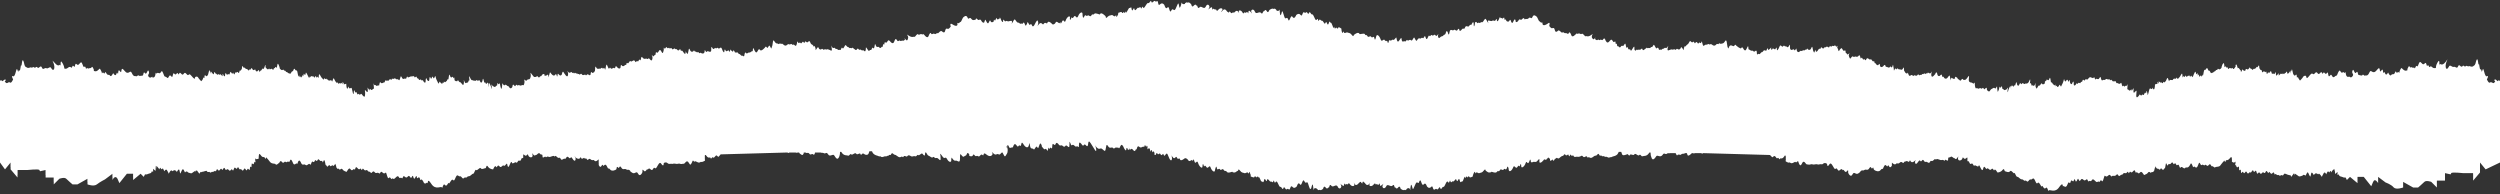 <?xml version="1.0" encoding="UTF-8"?> <!-- Generator: Adobe Illustrator 23.0.2, SVG Export Plug-In . SVG Version: 6.00 Build 0) --> <svg xmlns="http://www.w3.org/2000/svg" xmlns:xlink="http://www.w3.org/1999/xlink" id="layer1" x="0px" y="0px" viewBox="0 0 400 31.1" style="enable-background:new 0 0 400 31.1;" xml:space="preserve"><rect x="0" y="0" width="400" height="31.1" fill="#333333" stroke="none"/> <style type="text/css"> .st0{fill:#8CC63F;} .st1{fill:#FFFFFF;} .st2{opacity:0.39;fill:#FFFFFF;} </style> <path class="st0" d="M447.5,65.6l-0.3-0.4C447.2,65.1,447.3,65.2,447.5,65.6z"></path> <g> <g> <path class="st1" d="M399.7,12.9c-0.1,0.1-0.1,0.1-0.1,0.1s-0.4-0.5-0.5-0.2c0,0.3,0.3,0.1,0,0.4c-0.2,0.3-0.4-0.2-0.7,0 c-0.2,0.2-0.5-0.5-0.5-0.5s0.4-0.7,0-0.5c-0.4,0.2-0.5-1.7-0.7-1c-0.2,0.7-0.1-0.2-0.3-0.1c-0.2,0.1-0.2-1.1-0.3-0.8 c-0.1,0.3-0.1-1.4-0.4-0.6c-0.2,0.9-0.3,0.7-0.5,0.9c-0.3,0.2-0.5-0.1-0.7,0c-0.2,0.1-0.3-0.2-0.5,0c-0.2,0.2-0.3-0.3-0.5,0 c-0.3,0.3-0.5-0.5-0.7,0c-0.2,0.5-0.4,0-0.7,0.1c-0.3,0.1-0.6-0.5-0.8,0c-0.2,0.4-0.5,0.5-0.5-0.2c0-0.4,0.3-1,0.3-1 c0,0-0.1,0.1-0.3,0.4c-0.7,0.9-0.9,0-1,0.5c-0.1,0.5,0.2-1.3-0.3-0.4c-0.5,0.9,0,0.9-0.5,0.9c-0.4,0-0.5-0.5-0.7-0.2 c-0.2,0.2-0.2-0.5-0.4-0.2c-0.2,0.3-0.1-0.8-0.5-0.3c-0.4,0.4-0.6-0.8-0.9,0c-0.3,0.9-0.3,0-0.5,0.5c-0.2,0.5-0.2,0-0.3,0.1 c-0.1,0.2-0.4-0.2-0.5,0c-0.1,0.1-0.2-0.5-0.4,0c-0.3,0.5,0.1,0.4-0.3,0.5c-0.4,0.1-0.7-0.5-0.8-0.4c-0.1,0.1-0.3,0.5-0.3,0.7 c0,0.2-0.2-0.3-0.3,0c-0.2,0.3-0.2-0.5-0.4,0c-0.2,0.5-0.4,0.1-0.6,0.4c-0.2,0.3-0.5-0.4-0.5-0.4c-0.5,0.9-0.5-0.4-0.7,0 c-0.2,0.4,0-0.9-0.4-0.3c-0.4,0.6,0-1-0.7-0.1c-0.7,0.9-0.9-0.3-1.2,0.4c-0.3,0.7-0.6,0.4-0.7,0.5c-0.1,0.1-0.3-0.3-0.4-0.1 c-0.1,0.2-0.4,0-0.6,0c-0.2,0-0.1-0.8-0.4-0.4c-0.3,0.4-0.4-0.8-0.6-0.3c-0.2,0.5,0.3,0.5,0,0.9c-0.3,0.4-0.5,0-0.6,0 c-0.1,0.1,0.4,0.1-0.1,0.1c-0.5,0-0.3-1-0.5-0.7c-0.2,0.3,0-0.2-0.4,0c-0.4,0.2-0.3-0.8-0.7,0c-0.3,0.8-0.2,0.3-0.6,0.7 c-0.4,0.3-0.4-0.7-0.7-0.2c-0.4,0.5-0.2-0.9-0.5-0.4c-0.3,0.4-0.4-0.4-0.6,0c-0.2,0.4-0.1-0.5-0.5,0c-0.4,0.5-0.4-0.5-0.8,0 c-0.4,0.5-0.3-0.3-0.8,0.3c-0.5,0.6-0.5,0.6-0.6,0.3c0-0.3-0.4-0.2-0.5,0c-0.1,0.2-0.5,0.6-0.5,0.6s-0.3-0.4-0.3-0.5s-0.2,0-0.2,0 s0-0.7-0.2-0.4c-0.2,0.3-0.4-0.2-0.4-0.2s-0.2-0.9-0.2-0.7c0,0.1-0.3,0.6-0.3,0.7c0-0.1,0.2-0.8,0-0.4c-0.2,0.4-0.4,0.4-0.4,0.4 s-0.1-0.5-0.2-0.3c-0.1,0.3-0.2,0.1-0.3,0.3c-0.1,0.2-0.2-0.2-0.3,0c0,0.2-0.2-0.1-0.3,0c-0.1,0.1-0.3,0.3-0.3,0.3s0-0.6-0.1-0.3 c-0.1,0.2-0.3,0.3-0.3,0.3c-0.1,0,0-0.9-0.2-0.4c-0.2,0.4-0.2-0.1-0.4,0.1c-0.2,0.2-0.1-0.7-0.4-0.3c-0.2,0.4-0.3,0-0.3,0 s-0.1,0.4-0.2,0.3c-0.1,0,0-0.5-0.2-0.3c-0.1,0.2-0.2-0.3-0.4,0c-0.2,0.3-0.2-0.4-0.3-0.3c-0.1,0.1-0.3-0.3-0.3-0.3s0-0.7-0.2-0.3 c-0.2,0.4-0.1-0.1-0.3,0.2c-0.2,0.3-0.3,0.2-0.4,0.2l-0.2,0.2c0,0-0.2-0.3-0.2-0.2c0,0.1,0,0.1,0,0.1s-0.3-0.4-0.3-0.3 c0,0.1-0.1,0.2-0.2,0.3c-0.1,0.1-0.3-0.2-0.4,0c-0.1,0.2,0.2,0-0.1,0.2c-0.3,0.2-0.4-0.5-0.5,0c-0.2,0.5-0.2-0.2-0.2-0.1 c-0.1,0.1-0.3-0.5-0.4-0.3c-0.1,0.2-0.2-0.9-0.4-0.5c-0.1,0.4,0.2-0.1-0.1,0.4c-0.4,0.6-0.3-0.1-0.5,0.1c-0.1,0.2-0.3-0.2-0.5,0.1 c-0.2,0.2-0.1-0.4-0.3-0.2c-0.1,0.2-0.1-0.4-0.3-0.1c-0.2,0.3,0-1.1-0.4-0.4c-0.3,0.7,0,0.4-0.3,0.7c-0.3,0.3-0.4-0.2-0.5,0.1 c-0.1,0.3-0.1-0.1-0.3,0.2c-0.2,0.3-0.2,0-0.3,0.2c-0.1,0.2-0.3,0.1-0.4,0.2c-0.1,0.1-0.2-0.5-0.4-0.4c-0.1,0.1-0.2-0.7-0.4-0.3 c-0.2,0.4-0.3-0.1-0.4,0.5c-0.1,0.5,0,0.1-0.1,0.5c-0.1,0.5-0.1-0.4-0.2,0.1c-0.1,0.5-0.1-0.3-0.3,0.1c-0.1,0.4-0.2-0.6-0.3-0.2 c-0.1,0.4,0-0.6-0.2-0.2c-0.2,0.4-0.1-0.8-0.4-0.1c-0.3,0.6-0.1,0.4-0.3,0.6c-0.1,0.2-0.1-0.4-0.3-0.1c-0.2,0.3-0.1-0.3-0.2-0.1 c-0.2,0.2-0.1-0.2-0.3,0.1c-0.3,0.3-0.3-0.4-0.4,0c-0.2,0.4-0.1-0.3-0.3,0.1c-0.2,0.4,0-0.9-0.3-0.4c-0.3,0.6-0.4,0.5-0.5,0.7 c-0.1,0.2-0.2-0.4-0.3-0.1c-0.1,0.3-0.2-0.1-0.3,0.1c-0.1,0.2-0.1-0.2-0.2,0.1c-0.1,0.3-0.5-0.1-0.6,0.2c-0.1,0.4-0.2-0.8-0.4-0.3 c-0.2,0.6-0.4,0.5-0.4,0.6c0,0.1-0.1-0.3-0.2,0c-0.1,0.3-0.2-0.1-0.3,0c-0.1,0.1-0.4-0.2-0.4-0.2v0.4c0,0-0.2-0.4-0.2-0.3 c0,0.1,0,0.3,0,0.3l-0.4,0.1c0,0,0,0.8-0.2,0.8c-0.2,0-0.1-0.5-0.2-0.2c-0.1,0.4-0.4-0.2-0.5,0.2c-0.1,0.4-0.3,1.3-0.3,0.7 c-0.1-0.5-0.2-0.6-0.2-0.2c-0.1,0.4-0.1-0.3-0.3,0.2c-0.2,0.5-0.3-0.1-0.4,0.2c-0.2,0.3-0.3-0.3-0.4,0c-0.2,0.3-0.5,0.6-0.5,0.1 c0-0.5,0.2-1.1-0.2-0.6c-0.4,0.5-0.2-0.6-0.2-0.6s-0.3,0.3-0.3,0.5c0,0.1,0-0.5-0.2-0.2c-0.2,0.3-0.4-0.2-0.5-0.1 c-0.1,0.1,0.1-1.2,0-0.8c-0.1,0.4-0.3,0.1-0.4,0.3c-0.1,0.2-0.3-0.3-0.4,0c-0.1,0.2-0.1-0.8-0.3-0.5c-0.2,0.3-0.5-0.1-0.6,0 c-0.1,0.1-0.2-0.5-0.3-0.3c-0.1,0.2-0.1-0.2-0.2,0c-0.2,0.2-0.3-0.4-0.5-0.2c-0.2,0.2-0.1-0.3-0.3-0.1c-0.2,0.1-0.3-0.2-0.5,0 c-0.2,0.2-0.2,0-0.4,0.1c-0.2,0.1-0.2,0.1-0.3-0.1c-0.1-0.3-0.1-0.6-0.3-0.2c-0.2,0.4-0.5-0.1-0.6,0.2c-0.1,0.2-0.2-0.6-0.3-0.3 c-0.1,0.3-0.5-0.2-0.7,0c-0.1,0.1-0.1,0.1-0.1,0.1c0,0,0,0-0.1,0.1c-0.1,0.3-0.4-0.1-0.5,0.2c-0.1,0.3-0.3-0.3-0.4,0.1 c-0.1,0.4-0.1,0-0.3,0.3c-0.1,0.3-0.2-0.1-0.4,0.1c-0.1,0.3-0.2-0.1-0.3,0.1c-0.1,0.3-0.4,0.4-0.4,0.1c0-0.4,0-0.6-0.2-0.3 c-0.1,0.4-0.3,0.3-0.4,0c0-0.3-0.1-0.6-0.2-0.2c-0.1,0.4-0.1-0.6-0.4-0.1c-0.3,0.5-0.3-0.6-0.4-0.1c-0.1,0.5-0.3,0.7-0.4,1 c-0.1,0.2-0.2-0.4-0.3-0.2c-0.3,0.6-0.4,0.2-0.4,0.1c0,0-0.1,0.1-0.2,0.1c0,0,0-0.1,0-0.1c-0.1-0.1,0.1-0.3-0.1-0.1 c-0.2,0.2-0.2-0.2-0.3-0.1c0,0.1-0.2-0.5-0.3-0.3c-0.1,0.2-0.1-1.2-0.3-0.6c-0.2,0.6-0.4-0.2-0.5,0.3c-0.1,0.4-0.1-0.2-0.2,0.1 c-0.1,0.4,0.1,0.2-0.1,0.4c-0.2,0.2-0.3,0-0.3,0.1c0,0.1-0.1-0.4-0.3,0c-0.2,0.4-0.2,0-0.4,0.3c-0.2,0.3-0.2,0.6-0.4,0.1 c-0.1-0.4,0.1-1-0.1-0.4c-0.2,0.5-0.4,0-0.5,0.2c-0.1,0.1-0.1-0.7-0.3-0.3c-0.1,0.3,0.2-1.2-0.1-0.5c-0.3,0.7-0.4,0.3-0.5,0.5 c-0.1,0.2,0-0.2-0.2,0c-0.2,0.2-0.3-0.3-0.5,0c-0.1,0.3-0.2-0.4-0.4,0.1c-0.2,0.5-0.4,0-0.4-0.1c0-0.1,0-0.5-0.2,0 c-0.1,0.6-0.2,0-0.3,0.4c-0.1,0.3-0.2-0.4-0.4,0c-0.1,0.2,0,0.5,0,0.6c0,0,0,0,0,0c-0.1-0.2,0-1-0.3-0.4c-0.3,0.6-0.2,1-0.3,0.6 c0-0.3,0.1-0.5,0.1-0.6c0,0,0,0-0.1,0.1c-0.2,0.3-0.2,0.2-0.4,0.3c-0.1,0.1-0.3-0.2-0.4-0.2c-0.1,0.1,0-0.7-0.2-0.3 c-0.2,0.4-0.2-0.3-0.3,0.1c-0.1,0.5-0.3,0.9-0.3,0.5c-0.1-0.5,0-0.9-0.2-0.5c-0.2,0.4-0.2-0.1-0.5,0.1c-0.3,0.2-0.3,0.1-0.5,0.4 c-0.1,0.3-0.5,0-0.5-0.2c0-0.2,0-0.4-0.3-0.1c-0.2,0.3-0.2-0.3-0.4-0.1c-0.2,0.2-0.3,0-0.3,0c-0.1,0-0.2,0-0.3,0.1 c-0.1,0-0.2-0.1-0.3-0.1c-0.1,0-0.2,0.2-0.3-0.3c-0.1-0.5,0.1-0.8-0.1-0.5c-0.2,0.2-0.3-0.1-0.5-0.1c-0.2,0-0.4-0.1-0.4-0.4 s0.2-1-0.2-0.4c-0.4,0.6-0.5,0.3-0.6,0.4c-0.1,0-0.2-0.4-0.4,0c-0.2,0.3-0.4-0.2-0.4-0.1c-0.1,0.1-0.3-0.4-0.3-0.3 c0,0.1-0.2-0.3-0.3,0c-0.1,0.2,0.2,0.1-0.1,0.2c-0.3,0.1-0.4-0.3-0.5-0.1c-0.1,0.2,0,0.6-0.1,0.2c-0.2-0.4,0-0.9-0.4-0.4 c-0.3,0.5-0.6,0.2-0.6,0.2s-0.2-0.4-0.3-0.2c-0.1,0.2,0-0.6-0.3-0.3c-0.3,0.4-0.5,0-0.5,0s-0.1-0.7-0.3-0.3 c-0.1,0.2-0.1,0.1,0,0.1c0,0-0.1,0.1-0.2,0.2c-0.4,0.5-0.5,0.2-0.5-0.1s0.3-0.7,0-0.3c-0.3,0.4-0.5-0.2-0.6,0.1 c-0.1,0.2-0.1-0.1-0.3,0.1c-0.1,0.2-0.1-0.2-0.3,0c-0.2,0.2-0.2-0.1-0.3,0.1c-0.1,0.2-0.1,0-0.3,0.1c-0.2,0.2-0.2-0.3-0.4,0 c-0.2,0.3-0.5-0.1-0.6,0.1c-0.1,0.2-0.1-0.1-0.4-0.1c0,0-0.3,0.3-0.4,0c-0.1-0.3-0.2-0.5-0.2-0.3c-0.1,0.2-0.3-0.1-0.3,0 c0,0.1-0.1-0.3-0.2-0.3s0-0.9-0.2-0.5c-0.2,0.5-0.5,0.1-0.6,0.2c-0.1,0.1-0.3-0.3-0.4-0.1c-0.1,0.3-0.2-0.2-0.3,0 c-0.1,0.2-0.2,0.5-0.2,0c-0.1-0.5-0.1-0.9-0.2-0.4c-0.2,0.5-0.3-0.2-0.4,0.1c-0.2,0.3-0.5-0.1-0.6,0c-0.1,0.2-0.1-0.6-0.4-0.2 c-0.3,0.4-0.6,0.2-0.6,0c0-0.2-0.1-0.4-0.2-0.2c-0.1,0.3-0.4,0-0.4,0S300,10,300,10.1c-0.1,0.1-0.1-0.5-0.2-0.3 c-0.2,0.2-0.4-0.5-0.5-0.3c-0.2,0.2-0.5-0.5-0.7,0c-0.2,0.4-0.2-0.2-0.4,0c-0.2,0.2-0.2-0.5-0.4-0.2c-0.2,0.3-0.1-0.7-0.4-0.4 c-0.3,0.4-0.5,0-0.7,0.2c-0.2,0.1-0.2-0.3-0.5,0.1c-0.2,0.4-0.3,0-0.4-0.3c0-0.3,0.3-0.5,0-0.3c-0.3,0.3-0.3-0.1-0.4-0.1 c-0.2,0,0-0.6-0.3-0.4c-0.2,0.2-0.3-0.4-0.5-0.4c0,0-0.1,0.1-0.2,0.2c-0.3,0.6-0.2,0.1-0.4-0.2c-0.1-0.1,0-0.3,0-0.3 c0-0.1,0-0.1-0.1,0c0,0,0,0,0,0c-0.1,0.1-0.1,0.1-0.1,0.1c-0.1-0.1-0.1-0.3-0.3-0.2c-0.2,0.2-0.3-0.1-0.4,0.1 c-0.1,0.2-0.3-0.2-0.4,0.1c-0.1,0.3-0.3-0.2-0.5,0c-0.2,0.2-0.2-0.1-0.4,0.2s-0.3-0.4-0.5,0c-0.1,0.4-0.1-0.2-0.4,0.3 c-0.3,0.5-0.4,0.2-0.4,0.1c0-0.2,0-0.2-0.1,0c-0.1,0.3-0.1,0.5-0.3,0c-0.1-0.4-0.1-0.9-0.3-0.4c-0.2,0.5-0.6,0.2-0.6,0.1 c0-0.1-0.2,0.1-0.2,0.2c0,0.1,0-0.2-0.2,0c-0.2,0.2-0.3-0.1-0.4,0.1c-0.1,0.2-0.2-0.1-0.4,0.1c-0.2,0.2-0.4,0.2-0.5-0.1 c-0.1-0.2,0-0.5-0.2-0.2c-0.2,0.4-0.2-0.1-0.4,0c-0.2,0.1-0.4,0.2-0.5-0.2c0-0.4,0-0.8-0.2-0.3c-0.2,0.4-0.4-0.1-0.5,0 c-0.1,0.2-0.2-0.3-0.4,0c-0.2,0.3-0.4-0.5-0.6,0.1c-0.2,0.5-0.4,0.7-0.4,0.4c0-0.3-0.1-0.4-0.2-0.1c-0.1,0.3-0.4-0.2-0.5,0 c0,0-0.1,0.3-0.2,0.1c-0.1-0.2,0.1-0.5-0.1-0.2c-0.3,0.3-0.4,0.4-0.4,0.2c0-0.2-0.2-0.2-0.2,0c-0.1,0.2,0,0.2-0.2,0.2 c-0.2,0-0.2-0.2-0.4,0.1c-0.2,0.3-0.2,0-0.4,0.3c-0.2,0.3-0.3,0.1-0.3,0.1c-0.1,0-0.3,0.3-0.3-0.1c0-0.4-0.1-0.5-0.3-0.3 c-0.2,0.2-0.4-0.2-0.5-0.1c-0.1,0.1-0.4-0.2-0.5-0.2c-0.1,0.1,0-0.8-0.2-0.4c-0.2,0.4-0.3,0.8-0.6,0.4c-0.2-0.4-0.3-0.4-0.4-0.2 c-0.1,0.2-0.8-0.4-0.8-0.4s-0.1-0.3-0.3,0S277,7,276.7,7.4c-0.2,0.4-0.1,0.5-0.3,0.1c-0.1-0.4-0.1-1.4-0.4-0.9s-0.5,0.3-0.6,0.4 c-0.1,0.1-0.3-0.2-0.4,0c-0.1,0.2-0.1-0.1-0.4,0.1c-0.2,0.3-0.5,0.2-0.6,0.1c-0.1-0.1-0.3-0.2-0.4-0.1c-0.1,0.1-0.3-0.2-0.4,0 c-0.1,0.2-0.1-0.1-0.4,0.1c-0.3,0.2-0.3,0.2-0.4-0.2c-0.1-0.4-0.1-0.5-0.2-0.2c-0.2,0.3-0.2-0.2-0.4,0.1c-0.2,0.3-0.2-0.4-0.5-0.1 c-0.2,0.4-0.2-0.3-0.4-0.1c-0.3,0.3-0.4-0.4-0.6,0c-0.2,0.4-0.3,0.4-0.3,0.4s-0.3,0.2-0.3,0.4c0,0.2,0-0.4-0.2,0 c-0.2,0.4,0,0.7-0.2,0.4c-0.2-0.3-0.3-0.5-0.4-0.2c-0.1,0.3-0.4,0.2-0.4,0.2s-0.2-0.2-0.3,0c-0.2,0.2-0.2-0.1-0.4,0 c-0.2,0.1-0.3,0-0.4,0C267.2,8,267.1,8,267.1,8s-0.3,0.2-0.3-0.1c0-0.4,0.3-0.8,0-0.4s-0.3,0-0.5,0.2c-0.2,0.2-0.2,0-0.4,0.2 c-0.1,0.2-0.3-0.1-0.4,0.1c-0.1,0.1-0.1-0.6-0.4-0.3c-0.2,0.3-0.4-0.9-0.6-0.4c-0.2,0.4-0.2,0.1-0.4,0.3c-0.1,0.2-0.3,0-0.4,0.1 c-0.1,0.1-0.2-0.2-0.3,0l-0.4,0.3c0,0-0.2,0.1-0.2-0.1c0-0.1-0.1-0.2-0.3,0c-0.1,0.2-0.3-0.1-0.4,0.1C262,8.1,262,7.8,261.8,8 c-0.1,0.2-0.2,0.1-0.3-0.1c0-0.2,0.1-0.8-0.3-0.1c-0.4,0.7-0.2,0-0.5,0.1c-0.3,0.1-0.2-0.6-0.4-0.3c-0.2,0.3-0.1-1-0.4-0.5 c-0.2,0.5-0.4,0-0.6,0.4c-0.2,0.3-0.4-0.3-0.5-0.1c-0.1,0.2,0-0.5-0.2-0.4c-0.2,0.2,0-0.6-0.3-0.3c-0.3,0.2-0.3-0.7-0.7-0.2 c-0.4,0.5-0.5,0.3-0.7,0c-0.1-0.3-0.2-0.5-0.4-0.2c-0.2,0.3-0.3-0.1-0.5,0.1c-0.2,0.1-0.2-0.2-0.4,0c-0.1,0.1-0.4-0.1-0.4-0.2 c0-0.1,0.3-0.4,0-0.1c-0.3,0.3-0.3,0.2-0.5-0.1c-0.1-0.4,0.4-0.8-0.1-0.4c-0.6,0.4-0.7,0.1-0.9,0.2c-0.1,0.1-0.4-0.5-0.6-0.4 c-0.2,0.2-0.4-0.2-0.6,0c-0.2,0.2,0-0.3-0.4,0.1c-0.4,0.4-0.6,0.4-0.7,0.1c-0.1-0.3-0.3-0.6-0.4-0.3c-0.1,0.3-0.4-0.1-0.5,0 c-0.2,0.1-0.4-0.3-0.5-0.1c-0.1,0.2-0.5-0.5-0.7-0.3c-0.2,0.2-0.4,0.3-0.5,0c-0.1-0.3-0.1-0.5-0.4-0.4c-0.3,0.1-0.4-0.3-0.5-0.3 c-0.1,0,0.3-0.9-0.3-0.4c-0.6,0.4-0.8,0.2-0.8,0c0-0.2,0-0.2-0.1-0.2c-0.2,0.1-0.3-0.2-0.4-0.2c-0.1,0-0.3-0.6-0.4-0.7 c-0.1-0.1-0.5-0.5-0.7,0c-0.2,0.5-0.3-0.1-0.6,0.2s-0.4,0-0.6,0.2c-0.1,0.1-0.1-0.4-0.4-0.1c-0.3,0.4-0.4-0.1-0.6,0.2 c-0.2,0.4-0.5,0.4-0.5,0.2c0-0.2-0.1-0.5-0.3-0.1c-0.2,0.5-0.3,0.4-0.4,0.2c-0.1-0.2-0.1-0.5-0.3-0.2c-0.1,0.3-0.5,0.1-0.5,0 c0,0-0.1-0.4-0.1-0.2c-0.1,0.2-0.2,0-0.2-0.1c0-0.1,0-0.3-0.2-0.1c-0.1,0.2-0.2-0.1-0.4,0c-0.1,0.1,0-0.5-0.2,0 c-0.2,0.5-0.3,0.6-0.4,0.4c0-0.2,0-0.4-0.2-0.1c-0.1,0.3-0.3,0-0.5,0.1c-0.2,0.2-0.6-0.1-0.7,0c-0.1,0.2,0.2,0.7-0.1,0.2 c-0.3-0.5-0.3-0.7-0.6-0.2c-0.3,0.5-0.3,0.1-0.5,0.3c-0.2,0.2-0.3-0.1-0.5,0.1c-0.1,0.1-0.1-0.4-0.4-0.1C236,4,235.8,4.5,235.8,4 c0-0.5-0.1-0.6-0.3-0.2c-0.2,0.5-0.1-0.1-0.4,0.3c-0.2,0.4-0.5-0.2-0.7,0.3c-0.1,0.4-0.3,0-0.5,0.3c-0.2,0.3-0.4,0.3-0.4,0.1 c0-0.2-0.2-0.3-0.3,0c-0.2,0.3-0.4-0.2-0.6,0c-0.2,0.2-0.4-0.2-0.6,0.1c-0.1,0.2-0.1,0.6-0.2,0.6c0,0-0.1,0-0.1-0.1c0,0,0,0,0-0.1 c-0.2-0.4-0.2-0.5-0.4,0c0,0.1,0,0.1-0.1,0.2c-0.1,0.2,0-0.1-0.2,0.1c-0.2,0.3-0.2,0.1-0.5,0.3c-0.2,0.2-0.3,0.3-0.4,0 c-0.1-0.3,0.2-0.7-0.1-0.3c-0.3,0.4-0.3-0.2-0.6,0c-0.2,0.3-0.3-0.2-0.5,0.1s-0.2-0.3-0.4,0.2c-0.2,0.5-0.3,0.4-0.4,0.1 s-0.1-0.3-0.3,0c-0.1,0.3-0.2-0.1-0.4,0.1c-0.2,0.2-0.2-0.1-0.5,0.1c-0.2,0.2-0.2,0.5-0.4,0.2c-0.2-0.3-0.2-0.6-0.4-0.2 c-0.2,0.4-0.3,0.3-0.4,0.2c-0.1-0.1-0.4,0.1-0.4,0.1c-0.1,0.1-0.1-0.3-0.3,0s-0.3,0-0.4,0.1c-0.1,0.1-0.2,0.1-0.3-0.1 c-0.1-0.3,0-0.7-0.3-0.2c-0.3,0.5-0.4,0.4-0.5,0.1c-0.1-0.3,0-0.6-0.3-0.2c-0.3,0.4-0.2,0-0.5,0.2c0,0-0.1,0.1-0.2,0.1 c-0.1-0.1-0.3-0.1-0.3,0.1c0,0.1,0,0.1,0,0.2c-0.1,0-0.1,0-0.2,0c0,0,0-0.1,0-0.1c0-0.1-0.1-0.2-0.1-0.1c-0.1-0.1-0.2-0.1-0.2,0 c0,0,0-0.1-0.1-0.1c-0.2-0.5-0.5,0.4-0.7-0.2c-0.2-0.6-0.6-0.9-0.7-0.5c-0.1,0.4-0.2,0.8-0.3,0.3c-0.1-0.5-0.3,0.1-0.5-0.2 c-0.2-0.3-0.4,0.2-0.6-0.1c-0.2-0.4-0.3,0-0.4-0.3c-0.1-0.3-0.9,0.1-0.9-0.1c0-0.1-0.2-0.2-0.4-0.1c-0.1,0-0.5,0.3-0.5,0.3 s0,0.4-0.3,0c-0.3-0.4-0.5-0.3-0.7-0.4c-0.2-0.1-0.5,0.3-0.6-0.1c-0.1-0.3-0.1,0.5-0.3,0c-0.2-0.6,0.1-0.4-0.2-0.6 c0,0-0.4-0.3-0.4,0c-0.1,0.2-0.3-0.1-0.3-0.1c0-0.1-0.2,0.4-0.3,0c-0.1-0.5,0,0.6-0.3-0.3c-0.3-0.8-0.2-0.2-0.4-0.6 c-0.2-0.3-0.2,0.9-0.5,0.2c-0.2-0.6-0.2,0.5-0.5-0.1c-0.3-0.5-0.2-0.1-0.5-0.4c-0.3-0.3-0.3,0.5-0.4,0c-0.2-0.6-0.2,0.6-0.6-0.4 c-0.4-0.9-0.3-0.2-0.6-0.7c-0.3-0.5-0.2,0.4-0.5,0C209,1.7,209,2.2,208.7,2c-0.3-0.3-0.3,0.8-0.6,0.4c-0.3-0.4-0.7,0-0.7,0 s-0.3,0.8-0.6,0.3c-0.3-0.5-0.5,1.1-0.7,0.4c-0.2-0.6-0.4,0.2-0.6-0.4c-0.2-0.6-0.3-1.1-0.4-0.8c-0.1,0.4-0.2,0.8-0.3,0.3 c-0.1-0.6,0-0.8-0.1-0.6c-0.1,0.2-0.4,0.2-0.5,0c0-0.1-0.1-0.1-0.2-0.2s-0.1,0.1-0.3,0c-0.2-0.1-0.6,0.2-0.6,0.2s-0.2,0.6-0.4,0.2 c-0.3-0.5-0.4,0.1-0.5,0c-0.1-0.1-0.2,0.6-0.4,0.3c-0.3-0.4-0.8,0.3-1-0.2c-0.2-0.5-0.5-0.4-0.6-0.2c-0.1,0.2,0.4,0.8-0.1,0.2 c-0.5-0.6-0.3,0.5-0.4,0.2c-0.2-0.4-0.4,0.1-0.5-0.1s-0.2,0.4-0.4,0s-0.6-0.4-0.6-0.2c0,0.1,0.1,0.4,0.1,0.4c0,0,0-0.1-0.1-0.2 c-0.3-0.6-0.7,0-0.7,0S197.4,2,197.3,2c-0.1,0-0.1,0-0.2,0.1c-0.1,0-0.2,0-0.2-0.1c0-0.1-0.1-0.1-0.1-0.1c0-0.1-0.1-0.1-0.1,0 c-0.1,0.1-0.1,0.1-0.2,0.1c0-0.1-0.1-0.1-0.1-0.1c-0.1-0.1-0.1-0.1-0.1-0.1s-0.3-0.6-0.7-0.1c-0.1,0.1-0.1,0.2-0.2,0.2 c0-0.1,0.2-0.3,0.2-0.4c0-0.2-0.4-0.3-0.7,0.1c-0.3,0.4-0.3-0.3-0.4-0.1c-0.1,0.2-0.3-0.3-0.5,0c-0.2,0.3,0.2-0.7-0.4-0.2 c-0.6,0.5,0,0-0.1-0.3s-0.4-0.4-0.6,0.1c-0.3,0.5-0.7-0.3-1,0.1c-0.3,0.3-0.3-0.4-0.4-0.3c-0.1,0.1-0.1-0.4-0.5,0 c-0.3,0.4-0.4-0.2-0.4-0.2s-0.3-0.4-0.5-0.3c-0.2,0.1-0.1-0.1-0.3,0s-0.2,0.1-0.2,0.2c-0.1,0.1-0.4,0.1-0.5-0.1 c-0.1-0.3,0,0-0.2,0.5c-0.2,0.5-0.2,0.1-0.3-0.3c-0.1-0.4-0.2,0.1-0.5,0.7c-0.3,0.6-0.4-0.3-0.7,0.3c-0.3,0.6-0.3-0.9-0.6-0.5 c-0.3,0.4-0.5-0.4-0.5-0.4s-0.3-0.5-0.7-0.1c-0.4,0.4-0.2-0.7-0.5-0.5c-0.4,0.2-0.2-0.3-0.6,0.1c-0.4,0.4-0.2-0.5-0.5,0 c-0.4,0.5-0.2-0.2-0.7,0.6c-0.5,0.9-0.4-0.2-0.6,0.3c-0.2,0.5-0.1-0.3-0.4,0c-0.3,0.2-0.1-0.2-0.5,0.3c-0.4,0.5-0.2-0.6-0.5,0 c-0.3,0.6-0.2-0.6-0.4-0.3s-0.1-0.3-0.5,0.5c-0.4,0.8-0.1-0.2-0.3,0.2c-0.2,0.4-0.3-0.1-0.3,0c0,0.1-0.3,0.3-0.3,0.1 c0-0.2-0.4,0-0.4,0c-0.4,0.1,0,0-0.3,0.5c-0.3,0.6-0.1-0.3-0.3,0c-0.2,0.3-0.4-0.1-0.6-0.1c-0.2,0.1-0.4,0-0.7,0.3 c-0.3,0.4-0.3-0.1-0.3-0.1s-0.3-0.3-0.5-0.4c-0.1-0.1-0.4-0.1-0.4,0.1c0,0.1-0.7-0.3-0.9-0.1c-0.2,0.3-0.3-0.1-0.5,0.3 c-0.2,0.3-0.4-0.2-0.6,0s-0.3-0.3-0.5,0.1c-0.2,0.5-0.3,0.1-0.3-0.4c0-0.4-0.5-0.2-0.7,0.4c-0.3,0.6-0.4-0.4-0.7,0.1 c-0.3,0.5-0.3-0.2-0.4,0.2c-0.1,0.4-0.3,0.3-0.2-0.1c0-0.4-0.5-0.1-0.7,0.5c-0.2,0.6-0.3-0.5-0.6,0.2c-0.3,0.7-0.2-0.3-0.3,0.1 c-0.1,0.4-0.5-0.4-0.7,0c-0.2,0.4-0.5,0.3-0.5,0.3s-0.6-0.7-0.8-0.3c-0.1,0.4-0.3-0.2-0.6,0.2c-0.2,0.4-0.3-0.5-0.8,0.1 c-0.4,0.6,0,0-0.1-0.4c-0.1-0.4-0.2-0.3-0.6,0.5c-0.1,0.1-0.1,0.2-0.2,0.2c0,0-0.1,0-0.1,0c-0.1-0.1-0.2-0.6-0.4-0.2c0,0,0,0,0,0 c0,0-0.1,0-0.2-0.2c-0.2-0.4-0.2-0.3-0.3,0.1c0,0-0.1,0-0.1,0.1c0,0,0,0.1-0.1,0.1c-0.1-0.1-0.1-0.2-0.2-0.4 c-0.2-0.3-0.2,0.2-0.4,0.1c-0.1-0.1-0.1,0-0.2,0c0,0,0,0,0,0c0,0,0,0,0,0c-0.1,0-0.1,0-0.2-0.1c-0.2-0.2-0.2,0.1-0.5-0.3 c-0.3-0.5-0.3-0.3-0.6,0.2c-0.3,0.5,0,0-0.1-0.2c-0.1-0.2-0.5,0.1-0.7,0c-0.2-0.2-0.3,0.2-0.5-0.1s-0.2-0.1-0.2,0.1 c0,0.2-0.2,0.2-0.4-0.4c-0.2-0.5-0.1,0.1-0.2,0c-0.1-0.1-0.2,0.3-0.4,0c-0.1-0.3-0.1,0-0.2,0.1c0,0.1-0.1,0.3-0.2,0.1 C159,3,159,3.4,159,3.4c0,0.1-0.4,0.3-0.5,0c-0.1-0.3-0.2,0-0.3,0.2c-0.1,0.2-0.2,0.2-0.4-0.2c-0.2-0.5-0.2-0.1-0.3,0.1 c0,0.2-0.3,0.2-0.5-0.2c-0.2-0.4-0.4,0.1-0.6-0.2c-0.3-0.4-0.3,0.2-0.4,0.1c-0.1-0.1-0.3,0.2-0.6-0.2s-0.4,0.3-0.6-0.2 c-0.2-0.5-0.6-0.1-0.7,0c-0.1,0.1-0.3,0.7-0.4,0.7s-0.3,0.3-0.4,0.2c-0.2-0.1-0.1,0-0.1,0.2c0,0.2-0.2,0.4-0.8,0 c-0.6-0.4-0.2,0.5-0.3,0.4c-0.1,0-0.2,0.4-0.5,0.3c-0.3-0.1-0.3,0.1-0.4,0.4c-0.1,0.3-0.3,0.2-0.5,0c-0.3-0.2-0.6,0.5-0.7,0.3 c-0.1-0.1-0.3,0.3-0.5,0.1c-0.2-0.1-0.4,0.2-0.5,0c-0.1-0.3-0.3,0-0.4,0.3c-0.1,0.3-0.3,0.4-0.7-0.1c-0.4-0.4-0.2,0.1-0.4-0.1 c-0.2-0.2-0.4,0.2-0.6,0c-0.2-0.2-0.4,0.4-0.6,0.4c-0.1-0.1-0.3,0.2-0.9-0.2c-0.6-0.4,0,0-0.1,0.4c-0.1,0.4-0.2,0.5-0.5,0.1 c-0.3-0.3,0,0,0,0.1c0,0.1-0.3,0.3-0.4,0.2c-0.1-0.1-0.2,0.2-0.4,0c-0.2-0.1-0.3,0.3-0.5-0.1c-0.2-0.3-0.3-0.1-0.4,0.2 c-0.1,0.3-0.3,0.5-0.7,0c-0.4-0.5-0.4,0.4-0.7,0.2c-0.3-0.2-0.1,0.5-0.3,0.3s-0.1,0.5-0.2,0.4c-0.1-0.2-0.3,0.4-0.5,0.1 c-0.2-0.3-0.4,0.2-0.6-0.4c-0.2-0.6-0.1,0.8-0.4,0.5c-0.2-0.3-0.2,0.4-0.4,0.3c-0.3-0.1-0.1,0.5-0.5-0.1c-0.4-0.7-0.2,0-0.3,0.1 c0,0.2-0.1,0.3-0.3,0.1c-0.1-0.2-0.2,0.1-0.4-0.1c-0.2-0.2-0.3,0.1-0.4-0.1c-0.1-0.2-0.3-0.1-0.3,0c0,0.1-0.2,0.1-0.2,0.1 l-0.4-0.3c-0.1-0.2-0.2,0.1-0.3,0c-0.1-0.1-0.2,0.1-0.4-0.1c-0.1-0.2-0.1,0.1-0.4-0.3c-0.2-0.4-0.4,0.7-0.6,0.4 c-0.2-0.3-0.2,0.4-0.4,0.3c-0.1-0.1-0.3,0.1-0.4-0.1c-0.1-0.2-0.2,0.1-0.4-0.2c-0.2-0.2-0.2,0.2-0.5-0.2c-0.3-0.5,0,0,0,0.4 c0,0.4-0.3,0.1-0.3,0.1s-0.1,0-0.3-0.1c-0.1-0.1-0.2,0.1-0.4,0c-0.2-0.1-0.3,0.2-0.4,0c-0.2-0.2-0.3,0-0.3,0s-0.3,0.1-0.4-0.2 c-0.1-0.3-0.2-0.1-0.4,0.2c-0.2,0.3,0,0-0.2-0.4c-0.2-0.4-0.2,0.2-0.2,0c0-0.2-0.3-0.4-0.3-0.4s-0.1,0.1-0.3-0.4 c-0.2-0.4-0.3,0.3-0.6,0c-0.3-0.3-0.2,0.4-0.4,0.1c-0.2-0.4-0.3,0.3-0.5,0.1c-0.2-0.3-0.2,0.2-0.4-0.1c-0.2-0.3-0.1-0.2-0.2,0.2 c-0.1,0.4-0.2,0.4-0.4,0.2c-0.2-0.2-0.2,0.1-0.4-0.1c-0.1-0.2-0.3,0.1-0.4,0c-0.1-0.1-0.3,0-0.4,0.1c-0.1,0.1-0.3,0.2-0.6-0.1 c-0.3-0.3-0.3,0.1-0.4-0.1c-0.1-0.2-0.3,0.2-0.4,0c-0.1-0.1-0.3,0.1-0.6-0.4c-0.3-0.5-0.2,0.5-0.4,0.9c-0.1,0.4-0.1,0.3-0.3-0.1 c-0.2-0.4-0.3,0.5-0.5,0.2s-0.3,0-0.3,0s-0.6,0.7-0.8,0.4c-0.1-0.2-0.2-0.2-0.4,0.2c-0.2,0.4-0.4,0.1-0.6-0.4 c-0.2-0.4-0.1,0.5-0.2,0.4c-0.1-0.1-0.4,0.3-0.5,0.2c-0.1-0.1-0.4,0.3-0.5,0.1c-0.2-0.2-0.2-0.1-0.3,0.3c0,0.4-0.3,0.1-0.3,0.1 c-0.1,0-0.1,0.1-0.3-0.1c-0.2-0.3-0.2,0-0.4-0.3c-0.2-0.3-0.2,0-0.4-0.1c-0.2,0-0.1-0.1-0.2-0.2c-0.1-0.2-0.2-0.2-0.2,0 c0,0.2-0.1,0-0.4-0.2c-0.2-0.3,0,0-0.1,0.2c-0.1,0.2-0.2-0.1-0.2-0.1c-0.1-0.2-0.3,0.3-0.5,0c-0.1-0.3-0.2-0.2-0.2,0.1 c0,0.3-0.2,0.2-0.4-0.4c-0.2-0.5-0.4,0.2-0.6-0.1c-0.2-0.2-0.3,0.2-0.4,0c-0.1-0.2-0.3,0.4-0.5,0c-0.2-0.4-0.2-0.1-0.2,0.3 c0,0.4-0.3,0.3-0.5,0.2c-0.2-0.1-0.2,0.3-0.4,0c-0.2-0.4-0.1-0.1-0.2,0.2c-0.1,0.2-0.3,0.2-0.5,0.1c-0.2-0.2-0.3,0.2-0.4-0.1 c-0.1-0.2-0.2,0.1-0.4-0.1c-0.2-0.2-0.2,0.1-0.2,0c0-0.1-0.2-0.3-0.2-0.2c0,0.1-0.4,0.4-0.6-0.1c-0.2-0.5-0.2,0-0.3,0.4 c-0.1,0.4-0.1,0.2-0.3,0c-0.1-0.3-0.1-0.2-0.1,0c0,0.2-0.1,0.4-0.4-0.1c-0.3-0.5-0.3,0.1-0.4-0.3c-0.1-0.4-0.3,0.3-0.5,0 s-0.2,0-0.4-0.2c-0.2-0.2-0.3,0.3-0.5,0c-0.1-0.3-0.3,0.1-0.4-0.1c-0.1-0.2-0.2,0.2-0.4-0.1c-0.1-0.2-0.2,0.1-0.3,0.2 c0,0-0.1,0-0.1-0.1c0,0,0,0,0,0c-0.1-0.1-0.1-0.1-0.1,0c0,0.1,0,0.2,0,0.3c-0.1,0.3-0.1,0.8-0.4,0.2c-0.1-0.1-0.1-0.2-0.2-0.2 c-0.2,0-0.3,0.6-0.5,0.4c-0.3-0.2-0.1,0.4-0.3,0.4c-0.2,0-0.1,0.4-0.4,0.1c-0.3-0.3,0,0,0,0.3c0,0.3-0.1,0.7-0.4,0.3 c-0.3-0.4-0.3,0.1-0.5-0.1c-0.2-0.1-0.4,0.2-0.7-0.2c-0.3-0.4-0.2,0.7-0.4,0.4c-0.2-0.3-0.2,0.4-0.4,0.2c-0.2-0.2-0.2,0.4-0.4,0 c-0.2-0.4-0.5,0.2-0.7,0c-0.2-0.2-0.3,0.5-0.5,0.3c-0.2-0.2-0.2,0.4-0.2,0.3c-0.1-0.1-0.3,0.1-0.3,0.1s-0.2,0.2-0.4,0 c-0.1-0.2-0.2-0.1-0.2,0.2c0,0.3-0.3,0.4-0.6,0c-0.3-0.4-0.2,0.4-0.4,0.2c-0.1-0.2-0.5,0.3-0.6,0c-0.2-0.3-0.2,0.4-0.4-0.1 C97,10,97,10.4,96.9,10.9c-0.1,0.5-0.1,0.1-0.2,0c-0.1-0.2-0.2,0.3-0.3,0c-0.1-0.2-0.4,0.2-0.4,0.1c-0.1-0.1-0.4,0.2-0.6-0.2 c-0.2-0.5-0.2,0.5-0.2,0.5s-0.2,0.4-0.2,0.3c0-0.1-0.2,0.2-0.3,0c-0.1-0.2-0.2,0-0.2,0.3c-0.1,0.3-0.4,0-0.4,0 c-0.2-0.1-0.3,0.3-0.4,0.1c-0.1-0.2-0.4,0.2-0.6-0.1c-0.2-0.3-0.3,0.2-0.4,0c-0.2-0.2-0.2,0.1-0.3-0.1c-0.1-0.2-0.1,0.1-0.3-0.1 c-0.2-0.2-0.2,0.2-0.3,0c-0.1-0.2-0.1,0.1-0.3-0.1c-0.1-0.3-0.3,0.3-0.6-0.1c-0.3-0.4,0,0,0,0.3s-0.1,0.7-0.5,0.1 c-0.1-0.2-0.2-0.2-0.2-0.2c0,0,0.1,0.1,0-0.1c-0.2-0.4-0.3,0.3-0.3,0.3s-0.2,0.4-0.5,0c-0.3-0.4-0.1,0.5-0.3,0.3 C89,11.6,88.8,12,88.8,12s-0.2,0.3-0.6-0.2c-0.3-0.5-0.2,0-0.4,0.4c-0.2,0.4,0,0-0.1-0.2c-0.1-0.2-0.2,0.2-0.5,0.1 c-0.3-0.1,0,0-0.1-0.2c-0.1-0.2-0.3,0.1-0.3,0c0-0.1-0.2,0.4-0.3,0.3c-0.1-0.1-0.2,0.4-0.4,0.1c-0.2-0.3-0.3,0.1-0.4,0 c-0.1,0-0.2,0.2-0.6-0.4c-0.4-0.6-0.1,0-0.2,0.4s-0.2,0.4-0.4,0.4c-0.2,0-0.2,0.4-0.5,0.1c-0.3-0.2,0,0-0.1,0.5 c-0.1,0.5-0.2,0.3-0.3,0.3c-0.1,0-0.2,0.1-0.3,0.1c-0.1,0-0.3-0.1-0.3-0.1c-0.1,0-0.1,0.2-0.3,0c-0.2-0.2-0.2,0.4-0.4,0.1 c-0.2-0.3-0.3-0.1-0.3,0.1c0,0.2-0.3,0.5-0.5,0.2c-0.1-0.3-0.2-0.1-0.5-0.4c-0.3-0.2-0.2,0.3-0.5-0.1c-0.2-0.4-0.1,0-0.2,0.5 c-0.1,0.5-0.2,0-0.3-0.5c-0.1-0.5-0.1,0.2-0.3-0.1c-0.2-0.4-0.1,0.4-0.2,0.3c-0.1-0.1-0.2,0.3-0.4,0.2c-0.1-0.1-0.2,0-0.4-0.3 c-0.1-0.1-0.1-0.1-0.1-0.1c0,0,0.1,0.3,0.1,0.6c0,0.4,0,0-0.3-0.6c-0.3-0.6-0.1,0.2-0.3,0.4c0,0,0,0,0,0c0-0.1,0.1-0.3,0-0.6 c-0.1-0.3-0.3,0.4-0.4,0c-0.1-0.3-0.2,0.2-0.3-0.4c-0.1-0.6-0.2-0.1-0.2,0c0,0.1-0.2,0.6-0.4,0.1c-0.2-0.5-0.3,0.2-0.4-0.1 c-0.1-0.3-0.3,0.2-0.5,0c-0.2-0.2-0.1,0.2-0.2,0c-0.1-0.2-0.2,0.2-0.5-0.5c-0.3-0.7,0,0.8-0.1,0.5c-0.1-0.3-0.2,0.5-0.3,0.3 c-0.1-0.1-0.3,0.4-0.5-0.2c-0.2-0.5,0,0-0.1,0.4c-0.1,0.4-0.2,0.1-0.4-0.1c-0.2-0.3-0.2,0-0.4-0.3c-0.2-0.4-0.2,0.1-0.3,0 c0-0.1-0.1,0.1-0.3-0.1c-0.2-0.2,0,0-0.1-0.4c-0.1-0.4-0.1,0.3-0.2-0.1c-0.1-0.4-0.3,0.4-0.5-0.3c-0.2-0.6-0.2,0.8-0.3,0.6 c-0.1-0.2-0.2,0.4-0.3,0.3c0-0.1-0.1,0.3-0.3,0.1c-0.2-0.2,0,0-0.1,0.1c0,0-0.1,0.1,0,0.1c-0.1-0.1-0.2-0.1-0.2-0.1 c0.1,0.1-0.1,0.4-0.4-0.1c-0.1-0.2-0.2,0.5-0.3,0.2c-0.1-0.3-0.3-0.5-0.4-1c-0.1-0.5-0.2,0.6-0.4,0.1c-0.2-0.5-0.2,0.5-0.4,0.1 c-0.1-0.4-0.2-0.1-0.2,0.2c0,0.3-0.2,0.4-0.4,0c-0.1-0.4-0.2-0.1-0.2,0.3c0,0.4-0.3,0.2-0.4-0.1c-0.1-0.2-0.2,0.1-0.3-0.1 c-0.1-0.3-0.2,0.2-0.4-0.1c-0.1-0.3-0.2,0-0.3-0.3c-0.1-0.4-0.3,0.2-0.4-0.1c-0.1-0.3-0.3,0.1-0.5-0.2C66,12.4,66,12.4,66,12.4 c0,0,0,0-0.1-0.1c-0.1-0.3-0.6,0.3-0.7,0c-0.1-0.3-0.2,0.5-0.3,0.3c-0.1-0.2-0.4,0.3-0.6-0.2c-0.2-0.4-0.2-0.1-0.3,0.2 c-0.1,0.3-0.1,0.3-0.3,0.1c-0.2-0.1-0.2,0.1-0.4-0.1c-0.2-0.2-0.2,0.1-0.5,0c-0.2-0.1-0.1,0.4-0.3,0.1c-0.2-0.2-0.3,0.4-0.5,0.2 s-0.1,0.3-0.2,0c-0.1-0.3-0.3,0.4-0.3,0.3c-0.1-0.1-0.4,0.3-0.6,0c-0.2-0.3-0.2,0.7-0.3,0.5c-0.1-0.2-0.3,0.2-0.4,0 c-0.1-0.2-0.3,0.1-0.4-0.3c-0.1-0.4,0.1,1,0,0.8c-0.1-0.1-0.3,0.4-0.5,0.1c-0.2-0.3-0.2,0.4-0.2,0.2c0-0.1-0.3-0.5-0.3-0.5 s0.2,1.1-0.2,0.6c-0.4-0.5-0.1,0.1-0.2,0.6c0,0.5-0.3,0.2-0.5-0.1c-0.2-0.3-0.3,0.3-0.4,0c-0.2-0.3-0.2,0.3-0.4-0.2 c-0.2-0.5-0.2,0.2-0.3-0.2c-0.1-0.4-0.2-0.3-0.2,0.2c-0.1,0.5-0.2-0.4-0.3-0.7c-0.1-0.4-0.3,0.2-0.5-0.2c-0.1-0.4-0.1,0.1-0.2,0.2 c-0.2,0-0.2-0.8-0.2-0.8L55,13.5c0,0,0-0.2,0-0.3c0-0.1-0.2,0.3-0.2,0.3v-0.4c0,0-0.2,0.4-0.4,0.2c-0.1-0.1-0.2,0.3-0.3,0 c-0.1-0.3-0.2,0.1-0.2,0c0-0.1-0.2-0.1-0.4-0.6c-0.2-0.6-0.3,0.6-0.4,0.3c-0.1-0.4-0.4,0.1-0.6-0.2c-0.1-0.3-0.1,0.1-0.2-0.1 c-0.1-0.3-0.2,0.1-0.3-0.1c-0.1-0.3-0.2,0.3-0.3,0.1c-0.1-0.2-0.2-0.1-0.5-0.7c-0.3-0.5-0.1,0.7-0.3,0.4c-0.2-0.4-0.1,0.3-0.3-0.1 c-0.2-0.4-0.2,0.4-0.4,0c-0.2-0.3-0.2,0.1-0.3-0.1c-0.2-0.2-0.1,0.4-0.2,0.1c-0.2-0.3-0.1,0.3-0.3,0.1c-0.1-0.2,0,0-0.3-0.6 c-0.3-0.6-0.1,0.5-0.4,0.1c-0.2-0.4-0.1,0.6-0.2,0.2c-0.1-0.4-0.2,0.6-0.3,0.2c-0.1-0.4-0.1,0.4-0.3-0.1c-0.1-0.5-0.1,0.4-0.2-0.1 c-0.1-0.5,0,0-0.1-0.5c-0.1-0.6-0.2-0.1-0.4-0.5c-0.2-0.4-0.3,0.5-0.4,0.3c-0.1-0.1-0.3,0.5-0.4,0.4c-0.1-0.1-0.2,0-0.4-0.2 c-0.1-0.2-0.1,0.1-0.3-0.2c-0.2-0.3-0.2,0.1-0.3-0.2c-0.1-0.2-0.2,0.2-0.5-0.1c-0.3-0.3,0,0-0.3-0.7c-0.3-0.7-0.2,0.7-0.4,0.4 c-0.2-0.3-0.2,0.3-0.3,0.1c-0.1-0.2-0.1,0.5-0.3,0.2c-0.2-0.3-0.4,0.2-0.5-0.1c-0.1-0.2-0.1,0.4-0.5-0.1c-0.4-0.5,0,0-0.1-0.4 c-0.1-0.4-0.2,0.7-0.4,0.5c-0.1-0.2-0.3,0.4-0.4,0.3c-0.1-0.1-0.1,0.5-0.2,0.1c-0.2-0.5-0.2,0.2-0.5,0c-0.3-0.2,0,0-0.1-0.2 c-0.1-0.2-0.3,0.1-0.4,0c-0.1-0.1-0.1-0.1-0.2-0.3c0-0.1-0.3,0.3-0.3,0.3s0,0,0-0.1c0-0.1-0.2,0.2-0.2,0.2l-0.2-0.2 c-0.1-0.1-0.2,0-0.4-0.2c-0.2-0.3-0.1,0.2-0.3-0.2c-0.2-0.4-0.2,0.3-0.2,0.3s-0.2,0.4-0.3,0.3c-0.1-0.1-0.1,0.6-0.3,0.3 c-0.2-0.3-0.3,0.2-0.4,0c-0.1-0.2-0.1,0.3-0.2,0.3c-0.1,0-0.2-0.3-0.2-0.3s-0.1,0.4-0.3,0c-0.2-0.4-0.2,0.5-0.4,0.3 c-0.2-0.2-0.2,0.3-0.4-0.1c-0.2-0.4-0.2,0.5-0.2,0.4c-0.1,0-0.2,0-0.3-0.3c-0.1-0.3-0.1,0.3-0.1,0.3s-0.2-0.2-0.3-0.3 c-0.1-0.1-0.2,0.2-0.3,0c0-0.2-0.2,0.2-0.3,0c-0.1-0.2-0.2,0-0.3-0.3c-0.1-0.3-0.2,0.3-0.2,0.3s-0.2-0.1-0.4-0.4 c-0.2-0.3,0,0.3,0,0.4c0-0.1-0.3-0.6-0.3-0.7c0-0.1-0.2,0.7-0.2,0.7s-0.2,0.5-0.4,0.2c-0.2-0.3-0.2,0.4-0.2,0.4s-0.2-0.2-0.2,0 s-0.3,0.5-0.3,0.5s-0.4-0.4-0.5-0.6c-0.1-0.2-0.4-0.2-0.5,0c0,0.3-0.1,0.3-0.6-0.3c-0.5-0.6-0.3,0.3-0.8-0.3 c-0.4-0.5-0.4,0.5-0.8,0c-0.4-0.5-0.3,0.4-0.5,0c-0.2-0.4-0.3,0.4-0.6,0c-0.3-0.4-0.2,0.9-0.5,0.4c-0.4-0.5-0.4,0.6-0.7,0.2 c-0.4-0.3-0.3,0.1-0.6-0.7c-0.3-0.8-0.3,0.2-0.7,0c-0.4-0.2-0.2,0.3-0.4,0c-0.2-0.3,0,0.7-0.5,0.7c-0.5,0,0,0-0.1-0.1 c-0.1-0.1-0.3,0.3-0.6,0c-0.3-0.4,0.2-0.4,0-0.9c-0.2-0.5-0.3,0.7-0.6,0.3c-0.3-0.4-0.2,0.4-0.4,0.4s-0.5,0.1-0.6,0 c-0.1-0.2-0.3,0.2-0.4,0.1c-0.1-0.1-0.4,0.2-0.7-0.5c-0.3-0.7-0.5,0.5-1.2-0.4c-0.7-0.9-0.3,0.7-0.7,0.1c-0.4-0.6-0.2,0.8-0.4,0.3 c-0.2-0.4-0.1,0.9-0.7,0c0,0-0.3,0.7-0.5,0.4c-0.2-0.3-0.3,0.1-0.6-0.4c-0.2-0.5-0.2,0.3-0.4,0c-0.2-0.3-0.3,0.2-0.3,0 c0-0.2-0.2-0.5-0.3-0.7c-0.1-0.1-0.4,0.5-0.8,0.4c-0.4-0.1,0,0-0.3-0.5c-0.2-0.5-0.3,0.1-0.4,0c-0.1-0.1-0.4,0.2-0.5,0 c-0.1-0.2-0.2,0.4-0.3-0.1c-0.2-0.5-0.2,0.4-0.5-0.5c-0.3-0.9-0.5,0.4-0.9,0c-0.4-0.4-0.2,0.7-0.5,0.3c-0.3-0.3-0.2,0.4-0.4,0.2 C11,10.5,10.9,11,10.5,11c-0.4,0,0,0-0.5-0.9c-0.5-0.9-0.2,0.9-0.3,0.4C9.6,10,9.5,11,8.7,10C8.5,9.8,8.4,9.7,8.4,9.7 c0,0,0.3,0.6,0.3,1c0,0.6-0.3,0.6-0.5,0.2c-0.2-0.4-0.5,0.2-0.8,0c-0.3-0.1-0.5,0.4-0.7-0.1c-0.2-0.5-0.5,0.3-0.7,0 c-0.3-0.3-0.3,0.2-0.5,0c-0.2-0.2-0.3,0.1-0.5,0c-0.2-0.1-0.4,0.2-0.7,0c-0.3-0.2-0.3,0-0.5-0.9c-0.3-0.9-0.3,0.8-0.4,0.6 c-0.1-0.3-0.1,0.9-0.3,0.8C2.9,11,3,11.9,2.8,11.2c-0.2-0.7-0.3,1.2-0.7,1c-0.4-0.2,0,0.5,0,0.5s-0.3,0.7-0.5,0.5 c-0.3-0.2-0.4,0.3-0.7,0c-0.3-0.3,0-0.1,0-0.4c0-0.3-0.5,0.2-0.5,0.2s0,0-0.1-0.1c-0.1-0.1-0.3,0-0.3,0v3.7v6.1V26l0.8,1.1L1.7,26 v1.1l1.1,1.3v-1.2h1.6c0,0,1.8-0.2,1.9,0c0.1,0.2,0.1,0.2,0.1,0.2l0.9-0.2v1.2h1.3v1.1l0.9-0.9c0,0,0.8-0.3,1.1,0 c0.3,0.3,1,0.9,1,0.9h0.8l1.6-0.9v0.9c0,0,1,0.4,1.5,0c0.5-0.4,1.3-0.8,1.3-0.8l1.2-0.9v1c0,0,0.4-0.9,0.8-0.2 c0.3,0.7,0.3,0.7,0.3,0.7l1.2-1.5h1v1l1.2-1l0.5,0.5l0.1-0.2l0.1-0.2h0.3c0,0,0.5-0.2,0.6-0.2c0.1,0,0.2-0.3,0.2-0.3l0.2,0.1V27 c0,0,0.4,0.4,0.4,0.3v-0.8c0,0.1,0.2,0.5,0.2,0.6c0-0.1-0.2-0.7,0-0.5c0.2,0.2,0.4,0.5,0.4,0.5s0.1-0.4,0.2-0.2 c0.1,0.2,0.1,0.2,0.1,0.2s0.2-0.2,0.3-0.1c0.1,0.2,0.2,0.4,0.2,0.4s0.2-0.4,0.4-0.2c0.2,0.3,0.3,0.6,0.3,0.6s0.3-0.7,0.5-0.5 s0.1,0.1,0.1,0.1s0.3-0.3,0.5-0.1c0.2,0.2,0.2,0.2,0.2,0.2s0.3-0.6,0.4-0.3c0.1,0.3,0.1,0.7,0.2,0.5c0.1-0.2,0.3-0.9,0.5-0.5 c0.2,0.4,0.2,0.4,0.2,0.4s0.2-0.3,0.4-0.1c0.1,0.1,0.1,0.1,0.1,0.1s0.5,0.2,0.6,0.1c0.1-0.1,0.6-0.4,0.6-0.4v0.3 c0,0,0.1-0.6,0.3-0.2c0.3,0.4,0.3,0.4,0.3,0.4s0.2-0.3,0.2-0.3c0,0,0.1,0,0.1,0.1c0,0,0-0.1,0.1-0.1c0.3,0,0.8-0.3,0.8-0.1 c0.1,0.2,0.4,0.1,0.4,0.1c0.3,0.3,0.3-0.1,0.5,0c0.1,0.1,0.4-0.3,0.5-0.1c0.1,0.2,0.1-0.6,0.4-0.2c0.2,0.4,0.4-0.5,0.6-0.1 c0.1,0.4,0.3-0.6,0.5-0.1c0.2,0.5,0.3-0.2,0.6,0.2c0.3,0.4,0.4-0.4,0.6,0c0.2,0.4,0.2-0.7,0.5-0.3c0.3,0.4,0.3-0.5,0.5,0 c0.3,0.5,0.2-0.1,0.5,0.3c0.3,0.4,0.3-0.6,0.6-0.1c0.3,0.5,0.2-0.4,0.5,0c0.3,0.4,0.1-0.7,0.3-0.4c0.3,0.3,0-0.8,0.3-0.5 c0.3,0.3,0.2-0.4,0.4-0.3c0.1,0.1,0.1,0.1,0.1,0.1s-0.2-0.9,0-0.6c0.2,0.2,0.5-0.1,0.5,0c0,0.1-0.1-1.2,0.3-0.6 c0.4,0.6,0.5,0.1,0.7,0.5c0.1,0.4,0.2-0.4,0.3,0c0,0,0.3,0.3,0.5,0.6c0.3,0.4,0.9,0.2,0.9,0.4c0.1,0.2,0.5-0.2,0.5-0.2 c0.1,0.1,0.2-0.6,0.5-0.2c0.3,0.4,0.4-0.2,0.6,0c0.2,0.2,0.3-0.2,0.5,0c0.2,0.2,0.2-0.9,0.6,0c0.3,0.9,0.6,0,0.7,0.3 c0.1,0.3,0.2-1,0.6-0.3c0.3,0.8,0.5,0.2,0.8,0.5c0.3,0.2,0.5-0.4,0.7-0.1c0.2,0.3,0.2-0.7,0.5-0.4c0.3,0.2,0.2-0.5,0.5-0.2 c0.2,0.3,0.2-0.5,0.5-0.1c0.3,0.4,0.4-0.1,0.5,0.3c0.1,0.4,0.2-0.8,0.4,0c0.1,0.8,0.2,0.4,0.3,0.7c0.1,0.3,0.3-0.4,0.5-0.1 c0.1,0.3,0.3-0.2,0.5,0c0.1,0.2,0.2-0.2,0.3-0.2c0.1,0,0-0.1,0-0.2c0,0,0,0.1,0.1,0.2c0.2,0.6,0,0.3,0.2,0.6 c0.2,0.3,0.2-0.1,0.4,0.2c0.1,0.2,0.3-0.3,0.5,0c0.2,0.3,0.5,0.3,0.6,0.4c0.1,0.1,0.4-0.9,0.7-0.4c0.3,0.4,0.4-0.2,0.6,0 c0.2,0.2,0.1-0.7,0.5-0.2c0.4,0.5,0.4-0.2,0.6,0.2c0.2,0.4,0.1-0.4,0.4,0c0.3,0.4,0.5-0.1,0.6,0.2c0.2,0.3,0.2,0,0.5,0.3 c0.2,0.3,0.3-0.4,0.6-0.1c0.3,0.4,0.4,0,0.7,0.2c0.3,0.3,0.2-0.5,0.6-0.1c0.4,0.4,0.5-0.2,0.6,0.1c0.1,0.3,0.2,0.7,0.3,0.8 c0.1,0.1,0.2-0.3,0.4,0c0.2,0.4,0.1-0.1,0.4,0.1c0.3,0.2,0.6-0.7,0.9-0.3c0.2,0.4,0.2,0,0.5,0.2c0.2,0.2,0.1-0.6,0.5-0.2 c0.4,0.4,0.5-0.5,0.8,0c0.3,0.5,0.3-0.4,0.5-0.1c0,0,0.1,0.6,0.3,0.3c0.1-0.3,0.3-0.5,0.3-0.1c0.1,0.4,0.3-0.4,0.5,0.2 c0.1,0.6,0.1-0.3,0.5,0.4c0.3,0.8,0.6,0,0.7,0.3c0.1,0.2-0.1-1,0.6,0.1c0.7,1.1,1.6,0.3,1.7,0.6c0.1,0.3,0.2-0.8,0.5-0.4 c0.3,0.4,0.5-0.5,0.6-0.3c0.1,0.3,0.4-0.8,0.7-0.5c0.3,0.4,0.4-1,0.8-0.7c0.4,0.3,0.3-0.1,0.6,0.3c0.3,0.4,0.3-0.1,0.6,0 c0.2,0.1,0.2-0.2,0.5-0.2c0.3,0,0.5-0.4,0.7-0.4c0.2,0,0.3-0.8,0.5-0.6c0.1,0.2,0.6-0.5,0.7-0.3c0.2,0.3,0.6,0,0.8,0 c0.1,0,0.1-0.7,0.4-0.2c0.3,0.4,0.8,0.4,0.8,0.4s0.3-0.8,0.5-0.4c0.1,0.3,0.2-0.5,0.5-0.1c0.3,0.4,0.5-0.3,0.7-0.1 c0.3,0.2,0.5-0.8,0.6,0c0.2,0.8,0.5-1,0.7-0.5c0.1,0.4,0.5-0.2,0.7,0c0.2,0.2,0.2-0.4,0.5-0.3c0.3,0.2,0.3-0.6,0.5-0.4 c0.3,0.1-0.1-0.9,0.3-0.5c0.4,0.4,0.5-0.4,0.6,0c0.1,0.4,0.6,0.5,0.7,0.2c0.1-0.3-0.3-0.8,0.1-0.3c0.3,0.4,0.4,0,0.5,0.1 c0.1,0,0.4-0.5,0.6-0.2c0.2,0.3,0.4-0.1,0.4,0.4c0,0.5,0.4-0.1,0.5,0.1c0.1,0.2,0.2-0.2,0.5,0c0.3,0.1,0.7-0.3,0.9-0.1 c0.2,0.2,0-0.3,0.4,0.1c0.4,0.4,0.4-0.1,0.6,0.3c0.2,0.4,0.4-0.1,0.7,0c0.2,0.1,0.2-0.6,0.6-0.2c0.3,0.4,0.3-0.4,0.6,0.2 c0.4,0.6,0.5,0.2,0.5,0c0-0.2-0.2-0.4-0.2-0.4c0,0,0.1,0,0.2,0.2c0.5,0.4,0.7,0.1,0.7,0.1s0.1-0.3,0.2,0c0.1,0.3,0.5-0.2,0.5,0 c0.1,0.2,0.3-0.1,0.4,0.2c0.2,0.3,0.3-0.3,0.6,0c0.2,0.2,0.4,0.1,0.5,0.1c0,0,0.1,0.1,0.1,0.1c0.3,0.3,0.6-0.2,0.7-0.2h0v0.9 c0,0,0.2,0.5,0.4,0.2c0.2-0.3,0.2-0.3,0.3-0.1c0.1,0.2,0.3-0.5,0.6,0.1c0.3,0.7,0.2,0.1,0.5,0.5c0.3,0.4,0.9,0.1,1,0 c0.1-0.1,0-0.6,0.3-0.3c0.2,0.3,0.2-0.5,0.5,0c0.3,0.5,0.5,0.1,0.8,0.3c0.3,0.2,0.3-0.1,0.6,0.2c0.3,0.3-0.3-0.1,0.3,0.3 c0.5,0.4,0.7-0.4,1,0.2c0.3,0.6,0.7-0.2,0.7-0.3c0-0.1-0.1-0.6,0.2-0.2c0.3,0.4,0.5-0.4,0.6-0.2c0.1,0.2,0.1-0.4,0.5,0 c0.4,0.4,0.4-0.5,0.7-0.2c0.3,0.3,0.6-1.3,1-0.7c0.4,0.6,0.4,0,0.4-0.1c0.1-0.1,0.4-0.2,0.6,0c0.2,0.2,0.4,0.1,0.6,0.1 c0.2,0.1,0.3-0.1,0.7,0c0.3,0.1,0.5-0.1,0.7,0c0.2,0.1,0.3,0,0.6,0c0.2,0,0.4-0.6,0.7-0.3c0.3,0.4,0.3,0.6,0.5,0.3 c0.2-0.3,0.2-0.7,0.4-0.4c0.3,0.3-0.1-0.2,0.5,0.1c0.5,0.3,0.6-0.1,0.7,0c0.1,0.1,0.6-0.2,0.6-0.2s-0.1-0.8,0-0.9h0.1 c0,0,0.1,0.1,0.1,0.1c0.4,0.6,0.6,0.1,0.7,0.4c0.1,0.3,0.2-0.3,0.4-0.1c0.2,0.2,0.4-0.5,0.6-0.3c0.3,0.2,0.1,0.4,0.6-0.2 c0,0,0,0,0,0l10.7-0.3c0.1,0.1,0.2,0.1,0.3,0l1,0c0,0,0,0,0,0c0.1,0.1,0.3,0,0.4,0h0.1c0,0,0.1,0,0.1,0.1c0,0,0.5,0.5,0.6,0.2 c0.1-0.1,0.1-0.2,0.1-0.3l0.3,0c0.1,0.2,0.4-0.1,0.6,0.2c0.2,0.3,0.4-0.1,0.6,0.1c0.2,0.2,0.3-0.2,0.3-0.3l0.9,0 c0.2,0.1,0.3,0,0.5,0.1c0.3,0.2,0.4-0.3,0.7,0.2c0.3,0.5,0.8-0.2,1,0.2c0.2,0.3,0.5,0.9,0.8,0.1c0.1-0.3,0.1-0.6,0.1-0.7l0.2,0 c0.4,0.7,0.9,0.5,1.1,0.6c0.2,0.1,0.3-0.4,0.5-0.2c0.2,0.2,0.6-0.4,0.8-0.1c0.2,0.3,0.6-0.3,0.7,0.1c0.1,0.3,0.2-0.3,0.5-0.1 c0.2,0.2,0.7,0.3,0.8-0.1c0-0.1,0.1-0.2,0.1-0.3l0.4,0c0,0,0.1,0.1,0.1,0.2c0.3,0.5,0.9,0.5,1,0.6c0.1,0.1,0.2-0.1,0.4,0.1 c0.2,0.1,0.5-0.1,0.6-0.1c0.2,0.1,0.4-0.1,0.5-0.1c0.1,0.1,0.1-0.2,0.3-0.1c0.2,0.1,0.2-0.5,0.5-0.2c0.3,0.3,0.2,0,0.7,0.4 c0.5,0.4,0.6-0.1,0.8,0.1c0.2,0.2,0.1-0.3,0.5-0.1c0.4,0.2,0.2-0.3,0.7-0.1c0.4,0.3,0.5,0,0.8,0.1c0.3,0.1,0.3-0.3,0.5-0.2 c0.2,0.2,0.5-0.4,0.7-0.2c0.2,0.3,0.4,0.4,0.4,0.1c0-0.3,0.1-0.5,0.3-0.1c0.2,0.4,0.2,0.2,0.6,0.5c0.4,0.3,0.4-0.2,0.6,0.1 c0.2,0.2,0.3,0,0.5,0.1c0.2,0.1,0.5,0.6,0.5,0.1c0-0.5-0.3-1.2,0.2-0.5c0.5,0.8,0.5,0,0.8,0.5c0.3,0.6,0.7,0.6,0.7,0.3 c0-0.3,0-0.7,0.2-0.3c0.3,0.4,0.4,0.3,0.6,0.3c0.2,0,0.6,0.5,0.6-0.3c0-0.8,0-0.9,0.3-0.5s0.4,0,0.6,0c0.2,0,0.2-0.7,0.5-0.3 c0.3,0.4-0.2,0.3,0.3,0.4c0.5,0.1,0.3-0.5,0.6-0.2c0.3,0.4,0.3,0,0.6,0.2c0.3,0.2,0.4-0.5,0.7-0.2c0.3,0.3,0-0.6,0.6-0.1 c0.6,0.5,0.9,0.2,1,0c0.1-0.2-0.4-0.7,0.1-0.2c0.5,0.5,0.5,0,0.9,0.2c0.3,0.2,0.5-0.7,0.7-0.1c0.3,0.6,0.3,0.5,0.6,0 c0.2-0.3,0.1-0.7,0.1-0.8l-0.2-0.3c0.1-0.2,0.3-0.4,0.4-0.1c0.1,0.5,0.5,0.1,0.6,0.2c0.1,0.1,0.2-0.9,0.6-0.4 c0.4,0.6,0.3-0.1,0.6,0.1c0.3,0.3,0.1-0.9,0.5-0.3c0.4,0.7,0.8,0.7,0.9,0.3c0.1-0.3,0.1-0.7,0.2,0c0.1,0.7,0.4,0.3,0.6,0.6 c0.1,0.2,0.4-0.8,0.6-0.3c0.2,0.5,0.3-1.1,0.6-0.5c0.3,0.6-0.2,0,0.3,0.6c0.4,0.5,0.3-0.2,0.6,0.3c0.2,0.5,0.2-0.7,0.3-0.3 c0.2,0.4,0.1-0.3,0.4,0c0.3,0.3,0-1,0.4-0.6c0.4,0.4,0.2-0.6,0.7-0.1c0.4,0.6,0.4,0,0.8,0.4c0.4,0.3,0.3-0.4,0.7,0 c0.4,0.4,0.3-0.2,0.3-0.5c0-0.2,0-0.4,0.2,0.1c0.2,0.6,0.2-0.1,0.6,0.3c0.4,0.4,0.3-0.1,0.6,0.2c0.3,0.3-0.1-1.2,0.5-0.5 c0.5,0.8,0.3-0.3,0.8,0.3c0.5,0.5,0.1-1.3,0.7-0.4c0.6,0.9,0.9,1.6,0.9,1.1c0-0.5-0.5-1.1,0-0.5c0.5,0.6,0.6,0.1,0.9,0.3 c0.3,0.2,0.5,0.6,0.6,0.1c0.1-0.5,0.1-1,0.4-0.5c0.3,0.5,0.6,0,0.8,0.3c0.2,0.2,0.4-0.2,0.5-0.1c0.2,0.1,0.3-0.1,0.4,0.1 c0.2,0.2,0.3-1,0.7-0.3c0.3,0.7,0.5,0.8,0.5,0.5c0-0.3,0.2-0.3,0.2-0.1c0,0.2,0.3,0.2,0.3,0.1c0-0.1-0.1-0.3-0.1-0.3 c0,0,0.1,0.1,0.1,0.2c0.3,0.4,0.2-0.3,0.6,0.2c0.4,0.5,0.4-0.3,0.5-0.1c0.1,0.2,0.1-0.8,0.5-0.4c0.3,0.3,0.6-0.2,0.7,0 c0.1,0.1,0.1-0.2,0.2-0.3c0.2,0.3,0.2,0.3,0.2,0.3l0.1-0.2c0,0,0.1,0.1,0.1,0.1v0.5c0,0,0.2-0.2,0.3-0.2c0,0.1,0.1,0.2,0.1,0.2 c0,0.2,0,0.4,0,0.4s0.2-0.5,0.3-0.2c0.1,0.3,0.1,0.3,0.1,0.3s0.1-0.4,0.3,0c0.1,0.4-0.1,0.3,0.1,0.4c0.2,0.1,0.2-0.6,0.4-0.2 c0.2,0.3,0.3-0.3,0.5,0.1c0.2,0.4,0.3-0.3,0.3,0c0.1,0.3,0-0.4,0.2,0.1c0.2,0.5,0.4-0.8,0.7,0.1c0.3,0.8,0.5,0.9,0.6,0.6 c0.1-0.4-0.3-1,0.1-0.4c0.4,0.6,0.5-0.3,0.7,0.1c0.2,0.5,0.4-0.1,0.5,0.3c0.1,0.4,0.8-0.2,0.8-0.2s0.3,0,0.5,0.3 c0.2,0.5,0.7-0.3,0.7,0.1c0.1,0.4,0.1-0.7,0.3,0.1c0.2,0.7,0.4-0.4,0.6,0.3c0.2,0.6,0.7,1,0.7,0.5c0-0.4,0.1-0.5,0.2-0.1 c0.1,0.4,0.1-0.3,0.4,0.2c0.3,0.5,0.5-0.5,0.7,0.1c0.2,0.6,0.7,0.9,0.7,0.4c0.1-0.4,0.2-0.8,0.3-0.3c0.1,0.5,0.3-0.1,0.5,0.2 s0.4-0.3,0.6,0.1c0.2,0.3,0.3,0,0.5,0.3c0.2,0.3,0.9-0.1,0.9,0c0,0.1,0.2,0.1,0.4,0.1c0.1-0.1,0.5-0.3,0.5-0.3s0-0.4,0.3,0 c0.3,0.4,0.5,0.3,0.7,0.4c0.2,0.1,0.5-0.3,0.6,0c0.2,0.3,0.1-0.6,0.3,0c0.3,0.6-0.1,0.5,0.3,0.6c0,0,0.4,0.2,0.4,0 c0.1-0.2,0.3,0,0.3,0.1c0,0.1,0.2-0.4,0.3,0c0.1,0.4-0.1-0.6,0.3,0.2c0.3,0.8,0.2,0.2,0.4,0.5c0.3,0.3,0.2-0.9,0.5-0.3 c0.3,0.6,0.1-0.5,0.5,0c0.4,0.5,0.2,0.1,0.5,0.3c0.3,0.3,0.2-0.6,0.4,0c0.2,0.5,0.2-0.6,0.6,0.3c0.4,0.9,0.3,0.2,0.6,0.7 c0.3,0.5,0.2-0.5,0.5,0c0.3,0.5,0.3-0.1,0.6,0.2c0.3,0.2,0.2-0.8,0.6-0.4c0.3,0.4,0.7-0.1,0.7-0.1s0.2-0.8,0.5-0.3 c0.3,0.4,0.4-1.1,0.7-0.5c0.3,0.6,0.4-0.2,0.6,0.4s0.3,1.1,0.5,0.7c0.1-0.4,0.2-0.9,0.3-0.3s0,0.8,0.1,0.5 c0.1-0.3,0.4-0.2,0.5-0.1c0.1,0.1,0.1,0.1,0.2,0.2c0.1,0.1,0.1-0.1,0.3,0c0.2,0.1,0.5-0.2,0.5-0.2s0.1-0.6,0.4-0.2 c0.3,0.4,0.4-0.1,0.5,0c0.1,0.1,0.1-0.7,0.4-0.3c0.3,0.4,0.7-0.3,1,0.1c0.2,0.5,0.5,0.4,0.6,0.1c0.1-0.3-0.5-0.8,0.1-0.3 c0.6,0.5,0.2-0.5,0.4-0.2c0.2,0.3,0.4-0.1,0.5,0.1c0.1,0.2,0.1-0.5,0.4,0c0.3,0.4,0.7,0.3,0.7,0.1c0-0.1-0.1-0.4-0.1-0.4 c0,0,0.1,0.1,0.1,0.2c0.3,0.5,0.7-0.1,0.7-0.1s0.1-0.1,0.1-0.1c0.1,0,0.1-0.1,0.1-0.1c0.1,0,0.2,0,0.2,0.1c0,0.1,0.1,0.1,0.1,0.1 c0,0.1,0.1,0.1,0.1-0.1c0-0.1,0.1-0.2,0.2-0.1c0,0.1,0.1,0.1,0.1,0.1c0.1,0.1,0.1,0.1,0.1,0.1s0.3,0.6,0.7,0.1 c0.1-0.2,0.1-0.2,0.1-0.2c0,0.1-0.1,0.3-0.1,0.4c0,0.2,0.4,0.3,0.7-0.1c0.3-0.4,0.3,0.2,0.4,0c0.1-0.2,0.3,0.3,0.5-0.1 c0.2-0.3-0.1,0.7,0.4,0.2c0.6-0.5,0,0,0.1,0.3c0.1,0.3,0.4,0.3,0.6-0.1c0.2-0.5,0.7,0.2,1-0.1c0.3-0.4,0.3,0.4,0.4,0.3 c0.1-0.1,0.2,0.4,0.5,0c0.3-0.4,0.4,0.2,0.4,0.2s0.4,0.3,0.5,0.2c0.2-0.1,0.1,0.1,0.3,0c0.1-0.1,0.2-0.1,0.2-0.2 c0.1-0.1,0.4-0.2,0.5,0.1c0.1,0.3,0,0,0.1-0.5c0.1-0.5,0.2-0.1,0.3,0.3c0.1,0.4,0.2-0.1,0.5-0.7c0.3-0.6,0.4,0.3,0.6-0.4 c0.3-0.6,0.3,0.9,0.7,0.5c0.3-0.4,0.5,0.3,0.5,0.3s0.3,0.5,0.7,0.1c0.3-0.4,0.2,0.7,0.6,0.4c0.3-0.3,0.3,0.3,0.6-0.2 c0.3-0.5,0.2,0.5,0.5,0c0.3-0.5,0.2,0.2,0.6-0.7c0.4-0.9,0.4,0.2,0.6-0.3c0.2-0.6,0.1,0.3,0.4,0c0.3-0.3,0.1,0.2,0.5-0.3 c0.3-0.5,0.2,0.6,0.5,0c0.3-0.6,0.2,0.6,0.5,0.3c0.3-0.3,0.1,0.3,0.4-0.5c0.3-0.8,0.1,0.2,0.3-0.2c0.1-0.4,0.3,0.1,0.3,0 c0-0.1,0.2-0.3,0.3-0.1c0.1,0.2,0.4,0,0.4,0c0.3-0.1,0,0,0.3-0.6c0.3-0.6,0.2,0.3,0.3,0c0.2-0.3,0.4,0.1,0.6,0 c0.2-0.1,0.4,0,0.7-0.4c0.3-0.4,0.3,0,0.3,0s0.4,0.3,0.5,0.3c0.1,0,0.4,0,0.4-0.1c0-0.1,0.7,0.3,0.9,0c0.2-0.3,0.3,0.1,0.5-0.3 c0.2-0.3,0.4,0.2,0.6-0.1c0.2-0.3,0.3,0.3,0.5-0.2c0.1-0.5,0.3-0.1,0.3,0.3c0.1,0.4,0.5,0.1,0.7-0.4c0.2-0.6,0.4,0.4,0.7-0.1 c0.3-0.5,0.3,0.2,0.4-0.2c0.1-0.4,0.2-0.3,0.2,0.1c0,0.4,0.5,0.1,0.7-0.5c0.2-0.6,0.3,0.5,0.6-0.3c0.1-0.3,0.1-0.3,0.2-0.2 c0,0.7,0.4,0.2,0.6,0.3c0.2,0,0.3,0.1,0.6-0.3c0.3-0.4,0.2,0,0.2,0.3c0,0.2,0.3,0.2,0.6-0.2c0,0,0.1-0.1,0.1-0.1v0c0,0,0,0,0,0 c0-0.1,0.1-0.1,0.1-0.1c0.1,0,0.3,0.2,0.4-0.1c0.1,0,0.1-0.1,0.2-0.2c0.1,0,0.2,0.2,0.3,0.2c0,0,0,0.1,0,0.1c0,0.4,0.2,0.2,0.4,0 c0,0,0,0,0,0c0.1,0.3,0.2,0.3,0.4-0.1c0.1,0,0.1,0,0.2-0.1c0.2-0.2,0.2,0.3,0.6-0.1c0.3-0.3,0.4-0.2,0.5-0.3c0,0,0.1,0,0.1-0.1 c0.1-0.2,0.2-0.1,0.3,0c0,0.1,0.2,0.1,0.4-0.1c0.1,0.1,0.1,0.3,0.2,0.3c0.2-0.1,0,0,0.1-0.3c0.1,0.1,0.3,0.3,0.4,0.2 c0.2-0.2,0.1,0.3,0.5,0.2c0.3-0.1,0.4,0.1,0.8-0.1c0.4-0.3,0.3,0.3,0.7,0.1c0.4-0.3,0.3,0.2,0.5,0.1c0.2-0.2,0.3,0.3,0.8-0.1 c0.5-0.4,0.4,0,0.7-0.4c0.3-0.3,0.2,0.3,0.5,0.2c0.2-0.1,0.2,0.2,0.3,0.1c0.1-0.1,0.4,0.1,0.5,0.1c0.2-0.1,0.4,0.2,0.6,0.1 c0.2-0.1,0.3,0,0.4-0.1c0.1-0.1,0.8-0.1,1-0.6c0-0.1,0.1-0.1,0.1-0.2l0.4,0c0,0.1,0.1,0.2,0.1,0.3c0.1,0.4,0.5,0.2,0.8,0.1 c0.2-0.2,0.3,0.4,0.5,0.1c0.1-0.3,0.5,0.2,0.7-0.1c0.2-0.3,0.6,0.4,0.8,0.1c0.2-0.2,0.3,0.3,0.5,0.2c0.2-0.1,0.7,0.1,1.1-0.6 l0.2,0c0,0.2,0,0.5,0.1,0.7c0.2,0.8,0.6,0.2,0.8-0.1c0.2-0.3,0.6,0.3,1-0.2c0.3-0.5,0.4,0,0.7-0.2c0.2-0.2,0.3,0,0.5-0.1l0.9,0 c0.1,0.2,0.2,0.5,0.3,0.3c0.2-0.2,0.5,0.1,0.6-0.1c0.2-0.2,0.4,0,0.6-0.2l0.3,0c0,0.1,0.1,0.2,0.1,0.3c0.1,0.3,0.6-0.2,0.6-0.2 c0,0,0.1-0.1,0.1-0.1h0.1c0.1,0,0.2,0.1,0.4,0c0,0,0,0,0,0l1,0c0.1,0.1,0.2,0.1,0.3,0l10.7,0.3c0,0,0,0,0,0 c0.5,0.5,0.3,0.4,0.6,0.2c0.3-0.2,0.4,0.5,0.6,0.3c0.2-0.2,0.3,0.4,0.4,0.1c0.1-0.2,0.3,0.2,0.7-0.4c0-0.1,0.1-0.1,0.1-0.1h0.1 c0.1,0.2,0,0.9,0,0.9s0.4,0.3,0.6,0.2c0.1-0.1,0.2,0.3,0.7,0c0.5-0.3,0.2,0.2,0.5-0.1c0.3-0.3,0.2,0.1,0.4,0.4 c0.2,0.3,0.3,0.1,0.5-0.3c0.3-0.4,0.5,0.3,0.7,0.3c0.2,0,0.4,0.1,0.6,0c0.2-0.1,0.4,0.1,0.7,0c0.3-0.1,0.5,0.1,0.7,0 c0.2-0.1,0.4,0.1,0.6-0.1c0.2-0.2,0.5-0.1,0.6,0c0.1,0.1,0,0.7,0.4,0.1c0.4-0.6,0.7,1,1,0.7c0.3-0.3,0.3,0.6,0.7,0.2 c0.4-0.4,0.4,0.2,0.5,0c0.1-0.2,0.3,0.6,0.6,0.2c0.3-0.4,0.2,0.1,0.2,0.2c0,0.1,0.4,0.9,0.7,0.3c0.3-0.6,0.5,0.2,1-0.2 c0.5-0.4,0,0,0.3-0.3c0.3-0.3,0.3,0,0.6-0.2c0.3-0.2,0.5,0.2,0.8-0.3c0.3-0.5,0.3,0.3,0.5,0c0.2-0.3,0.1,0.2,0.3,0.3 c0.1,0.1,0.7,0.4,1,0c0.3-0.4,0.3,0.1,0.5-0.5c0.3-0.7,0.5,0.1,0.6-0.1c0.1-0.2,0.2-0.2,0.3,0.1c0.2,0.2,0.4-0.2,0.4-0.2V26h0 c0,0,0.4,0.5,0.7,0.2c0.1-0.1,0.1-0.1,0.1-0.1c0.1,0.1,0.3,0.1,0.5-0.1c0.3-0.3,0.5,0.3,0.6,0c0.2-0.3,0.4-0.1,0.4-0.2 c0.1-0.2,0.4,0.3,0.5,0c0.1-0.3,0.2,0,0.2,0s0.2,0.4,0.7-0.1c0.2-0.1,0.2-0.2,0.2-0.2c0,0-0.2,0.3-0.2,0.4c0,0.2,0.1,0.6,0.5,0 c0.4-0.6,0.3,0.2,0.6-0.2c0.3-0.4,0.3,0.3,0.6,0.2c0.3-0.1,0.5,0.4,0.7,0c0.2-0.4,0.2,0.1,0.6-0.3c0.4-0.4,0.2,0.1,0.4-0.1 c0.2-0.2,0.6,0.2,0.9,0.1c0.3-0.1,0.5,0.3,0.5,0c0.1-0.2,0.5,0.4,0.5-0.1c0-0.5,0.2-0.2,0.4-0.4c0.2-0.2,0.5,0.3,0.6,0.2 c0.1,0,0.2,0.4,0.5-0.1c0.3-0.4,0,0,0.1,0.3c0.1,0.3,0.6,0.2,0.7-0.2c0.1-0.4,0.2,0.4,0.6,0c0.4-0.4,0,0.6,0.3,0.5 c0.2-0.1,0.2,0.6,0.5,0.4c0.3-0.2,0.3,0.4,0.5,0.3c0.2-0.2,0.6,0.4,0.7,0c0.1-0.4,0.5,1.3,0.7,0.5c0.2-0.8,0.4,0.2,0.6,0 c0.2-0.3,0.4,0.4,0.7,0.1c0.3-0.4,0.4,0.4,0.5,0.1c0.1-0.3,0.5,0.4,0.5,0.4s0.5,0,0.8-0.4c0.3-0.4,0.3,0.2,0.4,0.2 c0.1,0,0.6,0.3,0.8,0c0.2-0.3,0.6,0.5,0.7,0.3c0.1-0.2,0.2,0.6,0.5,0.6c0.2,0,0.4,0.4,0.7,0.4c0.3,0,0.3,0.3,0.5,0.2 c0.3-0.1,0.3,0.4,0.6,0c0.3-0.4,0.3,0,0.6-0.3c0.4-0.3,0.5,1,0.8,0.7c0.3-0.4,0.6,0.8,0.7,0.5c0.1-0.3,0.3,0.6,0.6,0.3 c0.3-0.4,0.4,0.7,0.5,0.4c0.1-0.3,1,0.5,1.7-0.6c0.7-1,0.5,0.2,0.6-0.1c0.1-0.2,0.4,0.5,0.7-0.3c0.3-0.8,0.3,0.2,0.5-0.4 c0.1-0.6,0.4,0.2,0.5-0.2c0.1-0.4,0.2-0.2,0.3,0.1c0.1,0.2,0.3-0.3,0.3-0.3c0.2-0.4,0.2,0.6,0.5,0.1c0.3-0.5,0.5,0.3,0.8,0 c0.4-0.4,0.3,0.4,0.5,0.2c0.3-0.2,0.3,0.2,0.5-0.2c0.3-0.4,0.6,0.5,0.9,0.3c0.3-0.2,0.2,0.2,0.4-0.1c0.2-0.4,0.3,0.1,0.4,0 c0.1-0.1,0.2-0.5,0.3-0.8c0.1-0.3,0.2,0.3,0.6-0.1c0.4-0.4,0.4,0.3,0.6,0.1c0.2-0.2,0.4,0.1,0.7-0.2c0.3-0.4,0.3,0.4,0.6,0.1 c0.3-0.3,0.3,0,0.5-0.3c0.2-0.3,0.4,0.1,0.6-0.2c0.3-0.4,0.2,0.4,0.4,0c0.2-0.4,0.2,0.3,0.6-0.2c0.4-0.5,0.3,0.4,0.5,0.2 c0.2-0.2,0.3,0.4,0.6,0c0.3-0.4,0.6,0.5,0.7,0.4c0.1-0.1,0.4-0.1,0.6-0.4c0.2-0.3,0.4,0.2,0.5,0c0.1-0.2,0.2,0.1,0.4-0.2 c0.2-0.3,0,0,0.2-0.6c0-0.1,0.1-0.2,0.1-0.2c0,0.1,0,0.2,0,0.2c0.1-0.1,0.2,0.3,0.3,0.2c0.1-0.2,0.3,0.4,0.5,0 c0.1-0.3,0.3,0.4,0.5,0.1c0.1-0.3,0.2,0.1,0.3-0.7c0.1-0.8,0.2,0.4,0.4,0c0.1-0.4,0.2,0.1,0.5-0.3c0.3-0.4,0.3,0.4,0.5,0.1 c0.3-0.3,0.2,0.4,0.5,0.2c0.3-0.3,0.3,0.7,0.5,0.4c0.2-0.3,0.5,0.3,0.7,0.1c0.2-0.3,0.4,0.2,0.8-0.5c0.3-0.8,0.4,0.6,0.6,0.3 c0.1-0.3,0.4,0.6,0.7-0.3c0.3-0.9,0.3,0.2,0.6,0c0.2-0.2,0.3,0.2,0.5,0c0.2-0.2,0.3,0.4,0.6,0c0.3-0.4,0.4,0.3,0.5,0.2 c0.1-0.1,0.5,0.3,0.5,0.2c0.1-0.2,0.7,0,0.9-0.4c0.2-0.3,0.5-0.6,0.5-0.6c0.1-0.4,0.2,0.4,0.3,0c0.1-0.4,0.2,0.1,0.7-0.5 c0.4-0.6,0.3,0.6,0.3,0.6c0-0.1,0.3,0.3,0.5,0c0.2-0.2,0,0.6,0,0.6s0,0,0.1-0.1c0.1-0.1,0.1,0.6,0.4,0.3c0.3-0.3,0,0.8,0.3,0.5 c0.3-0.3,0,0.8,0.3,0.4c0.3-0.4,0.2,0.4,0.5,0c0.3-0.5,0.3,0.4,0.6,0.1c0.3-0.4,0.2,0.2,0.5-0.3c0.3-0.5,0.2,0.4,0.5,0 c0.3-0.4,0.2,0.7,0.5,0.3c0.3-0.4,0.3,0.4,0.6,0c0.3-0.4,0.4,0.3,0.6-0.2c0.2-0.5,0.4,0.5,0.5,0.1c0.1-0.4,0.3,0.5,0.6,0.1 c0.3-0.4,0.3,0.4,0.4,0.2c0.1-0.2,0.3,0.2,0.5,0.1c0.1-0.1,0.2,0.3,0.5,0c0,0,0.3,0.2,0.4-0.1c0.1-0.3,0.6,0.1,0.8,0.1 c0.1,0,0.1,0,0.1,0.1c0,0,0-0.1,0.1-0.1c0.1,0,0.2,0.3,0.2,0.3s0,0,0.3-0.4c0.2-0.4,0.3,0.2,0.3,0.2v-0.3c0,0,0.5,0.3,0.6,0.4 c0.1,0.1,0.6-0.1,0.6-0.1s0,0,0.1-0.1c0.1-0.1,0.4,0.1,0.4,0.1s0,0,0.2-0.4c0.2-0.4,0.3,0.3,0.5,0.5c0.1,0.2,0.1-0.2,0.2-0.5 c0.1-0.3,0.4,0.3,0.4,0.3s0,0,0.2-0.2c0.2-0.2,0.5,0.1,0.5,0.1s0,0,0.1-0.1c0.1-0.1,0.5,0.5,0.5,0.5s0.1-0.3,0.3-0.6 c0.2-0.3,0.4,0.2,0.4,0.2s0.1-0.3,0.2-0.4c0.1-0.2,0.3,0.1,0.3,0.1s0,0,0.1-0.2c0.1-0.2,0.2,0.2,0.2,0.2s0.1-0.3,0.4-0.5 c0.2-0.2,0,0.4,0,0.5c0-0.1,0.2-0.4,0.2-0.6v0.8c0,0.1,0.4-0.3,0.4-0.3v0.5l0.2-0.1c0,0,0.1,0.3,0.2,0.3c0.1,0,0.6,0.2,0.6,0.2 h0.3l0.1,0.2l0.1,0.2l0.5-0.5l1.2,1v-1h1l1.2,1.5c0,0,0,0,0.3-0.7c0.3-0.7,0.8,0.2,0.8,0.2v-1l1.2,0.9c0,0,0.9,0.3,1.3,0.8 c0.4,0.4,1.5,0,1.5,0v-0.9l1.6,0.9h0.8c0,0,0.7-0.6,1-0.9c0.3-0.3,1.1,0,1.1,0l0.9,0.9v-1.1h1.3v-1.2l0.9,0.2c0,0,0,0,0.1-0.2 c0.1-0.2,1.9,0,1.9,0h1.6v1.2l1.1-1.3V26l0.9,1.1L400,26v-3.2v-6.1v-3.7C400,12.9,399.8,12.8,399.7,12.9z"></path> <path class="st2" d="M398.3,23.5v1.1l-1.1,1.3v-1.2h-1.6c0,0-1.8-0.2-1.9,0c-0.1,0.2-0.1,0.2-0.1,0.2l-0.9-0.2v1.2h-1.3v1.1 l-0.9-0.9c0,0-0.8-0.3-1.1,0c-0.3,0.3-1,0.9-1,0.9h-0.8l-1.6-0.9v0.9c0,0-1,0.4-1.5,0c-0.5-0.4-1.3-0.8-1.3-0.8l-1.2-0.9v1 c0,0-0.4-0.9-0.8-0.2c-0.3,0.7-0.3,0.7-0.3,0.7l-1.2-1.5h-1v1l-1.2-1l-0.5,0.5l-0.1-0.2l-0.1-0.2h-0.3c0,0-0.5-0.2-0.6-0.2 c-0.1,0-0.2-0.3-0.2-0.3l-0.2,0.1v-0.5c0,0-0.4,0.4-0.4,0.3V24c0,0.1-0.2,0.5-0.2,0.6c0-0.1,0.2-0.7,0-0.5 c-0.2,0.2-0.4,0.5-0.4,0.5s-0.1-0.4-0.2-0.2c-0.1,0.2-0.1,0.2-0.1,0.2s-0.2-0.2-0.3-0.1s-0.2,0.4-0.2,0.4s-0.2-0.4-0.4-0.2 c-0.2,0.3-0.3,0.6-0.3,0.6s-0.3-0.7-0.5-0.5c-0.1,0.1-0.1,0.1-0.1,0.1s-0.3-0.3-0.5-0.1c-0.2,0.2-0.2,0.2-0.2,0.2 s-0.3-0.6-0.4-0.3c-0.1,0.3-0.1,0.7-0.2,0.5c-0.1-0.2-0.3-0.9-0.5-0.5c-0.2,0.4-0.2,0.4-0.2,0.4s-0.2-0.3-0.4-0.1 c-0.1,0.1-0.1,0.1-0.1,0.1s-0.5,0.2-0.6,0.1c-0.1-0.1-0.6-0.4-0.6-0.4v0.3c0,0-0.1-0.6-0.3-0.2c-0.3,0.4-0.3,0.4-0.3,0.4 s-0.2-0.3-0.2-0.3c0,0-0.1,0-0.1,0.1c0,0,0-0.1-0.1-0.1c-0.3,0-0.8-0.3-0.8-0.1c-0.1,0.2-0.4,0.1-0.4,0.1c-0.3,0.3-0.3-0.1-0.5,0 c-0.1,0.1-0.4-0.3-0.5-0.1c-0.1,0.2-0.1-0.6-0.4-0.2c-0.2,0.4-0.4-0.5-0.6-0.1c-0.1,0.4-0.3-0.6-0.5-0.1c-0.2,0.5-0.3-0.2-0.6,0.2 c-0.3,0.4-0.4-0.4-0.6,0c-0.2,0.4-0.2-0.7-0.5-0.3c-0.3,0.4-0.3-0.5-0.5,0c-0.3,0.5-0.2-0.1-0.5,0.3c-0.3,0.4-0.3-0.6-0.6-0.1 c-0.3,0.5-0.2-0.4-0.5,0c-0.3,0.4-0.1-0.7-0.3-0.4c-0.3,0.3,0-0.8-0.3-0.5c-0.3,0.3-0.2-0.4-0.4-0.3c-0.1,0.1-0.1,0.1-0.1,0.1 s0.2-0.9,0-0.6c-0.2,0.2-0.5-0.1-0.5,0c0,0.1,0.1-1.2-0.3-0.6c-0.4,0.6-0.5,0.1-0.7,0.5c-0.1,0.4-0.2-0.4-0.3,0 c0,0-0.3,0.3-0.5,0.6c-0.3,0.4-0.9,0.2-0.9,0.4c-0.1,0.2-0.5-0.2-0.5-0.2c-0.1,0.1-0.2-0.6-0.5-0.2c-0.3,0.4-0.4-0.2-0.6,0 c-0.2,0.2-0.3-0.2-0.5,0c-0.2,0.2-0.2-0.9-0.6,0c-0.3,0.9-0.6,0-0.7,0.3c-0.1,0.3-0.2-1-0.6-0.3c-0.3,0.8-0.5,0.2-0.8,0.5 c-0.3,0.2-0.5-0.4-0.7-0.1c-0.2,0.3-0.2-0.7-0.5-0.4c-0.3,0.2-0.2-0.5-0.5-0.2c-0.2,0.3-0.2-0.5-0.5-0.1c-0.3,0.4-0.4-0.1-0.5,0.3 c-0.1,0.4-0.2-0.8-0.4,0c-0.1,0.8-0.2,0.4-0.3,0.7c-0.1,0.3-0.3-0.4-0.5-0.1s-0.3-0.2-0.5,0c-0.1,0.2-0.2-0.2-0.3-0.2 c-0.1,0,0-0.1,0-0.2c0,0,0,0.1-0.1,0.2c-0.2,0.6,0,0.3-0.2,0.6c-0.2,0.3-0.2-0.1-0.4,0.2c-0.1,0.2-0.3-0.3-0.5,0 c-0.2,0.3-0.5,0.3-0.6,0.4c-0.1,0.1-0.4-0.9-0.7-0.4c-0.3,0.4-0.4-0.2-0.6,0c-0.2,0.2-0.1-0.7-0.5-0.2c-0.4,0.5-0.4-0.2-0.6,0.2 c-0.2,0.4-0.1-0.4-0.4,0c-0.3,0.4-0.5-0.1-0.6,0.2c-0.2,0.3-0.2,0-0.5,0.3c-0.2,0.3-0.3-0.4-0.6-0.1c-0.3,0.4-0.4,0-0.7,0.2 c-0.3,0.3-0.2-0.5-0.6-0.1c-0.4,0.4-0.5-0.2-0.6,0.1c-0.1,0.3-0.2,0.7-0.3,0.8c-0.1,0.1-0.2-0.3-0.4,0c-0.2,0.4-0.1-0.1-0.4,0.1 c-0.3,0.2-0.6-0.7-0.9-0.3c-0.2,0.4-0.2,0-0.5,0.2c-0.2,0.2-0.1-0.6-0.5-0.2c-0.4,0.4-0.5-0.5-0.8,0c-0.3,0.5-0.3-0.4-0.5-0.1 c0,0-0.1,0.6-0.3,0.3c-0.1-0.3-0.3-0.5-0.3-0.1c-0.1,0.4-0.3-0.4-0.5,0.2c-0.1,0.6-0.1-0.3-0.5,0.4c-0.3,0.8-0.6,0-0.7,0.3 c-0.1,0.2,0.1-1-0.6,0.1c-0.7,1.1-1.6,0.3-1.7,0.6c-0.1,0.3-0.2-0.8-0.5-0.4c-0.3,0.4-0.5-0.5-0.6-0.3c-0.1,0.3-0.4-0.8-0.7-0.5 c-0.3,0.4-0.4-1-0.8-0.7c-0.4,0.3-0.3-0.1-0.6,0.3c-0.3,0.4-0.3-0.1-0.6,0c-0.2,0.1-0.2-0.2-0.5-0.2s-0.5-0.4-0.7-0.4 c-0.2,0-0.3-0.8-0.5-0.6c-0.1,0.2-0.6-0.5-0.7-0.3c-0.2,0.3-0.6,0-0.8,0c-0.1,0-0.1-0.7-0.4-0.2c-0.3,0.4-0.8,0.4-0.8,0.4 s-0.3-0.8-0.5-0.4c-0.1,0.3-0.2-0.5-0.5-0.1c-0.3,0.4-0.5-0.3-0.7-0.1c-0.3,0.2-0.5-0.8-0.6,0c-0.2,0.8-0.5-1-0.7-0.5 c-0.1,0.4-0.5-0.2-0.7,0c-0.2,0.2-0.2-0.4-0.5-0.3c-0.3,0.2-0.3-0.6-0.5-0.4c-0.3,0.1,0.1-0.9-0.3-0.5c-0.4,0.4-0.5-0.4-0.6,0 c-0.1,0.4-0.6,0.5-0.7,0.2c-0.1-0.3,0.3-0.8-0.1-0.3c-0.3,0.4-0.4,0-0.5,0.1c-0.1,0-0.4-0.5-0.6-0.2c-0.2,0.3-0.4-0.1-0.4,0.4 c0,0.5-0.4-0.1-0.5,0.1c-0.1,0.2-0.2-0.2-0.5,0c-0.3,0.1-0.7-0.3-0.9-0.1c-0.2,0.2,0-0.3-0.4,0.1c-0.4,0.4-0.4-0.1-0.6,0.3 c-0.2,0.4-0.4-0.1-0.7,0c-0.2,0.1-0.2-0.6-0.6-0.2c-0.3,0.4-0.3-0.4-0.6,0.2c-0.4,0.6-0.5,0.2-0.5,0c0-0.2,0.2-0.4,0.2-0.4 c0,0-0.1,0-0.2,0.2c-0.5,0.4-0.7,0.1-0.7,0.1s-0.1-0.3-0.2,0c-0.1,0.3-0.5-0.2-0.5,0c-0.1,0.2-0.3-0.1-0.4,0.2 c-0.2,0.3-0.3-0.3-0.6,0c-0.2,0.2-0.4,0.1-0.5,0.1c0,0-0.1,0.1-0.1,0.1c-0.3,0.3-0.6-0.2-0.7-0.2h0v0.9c0,0-0.2,0.5-0.4,0.2 c-0.2-0.3-0.2-0.3-0.3-0.1c-0.1,0.2-0.3-0.5-0.6,0.1c-0.3,0.7-0.2,0.1-0.5,0.5c-0.3,0.4-0.9,0.1-1,0c-0.1-0.1,0-0.6-0.3-0.3 c-0.2,0.3-0.2-0.5-0.5,0c-0.3,0.5-0.5,0.1-0.8,0.3c-0.3,0.2-0.3-0.1-0.6,0.2c-0.3,0.3,0.3-0.1-0.3,0.3c-0.5,0.4-0.7-0.4-1,0.2 c-0.3,0.6-0.7-0.2-0.7-0.3c0-0.1,0.1-0.6-0.2-0.2c-0.3,0.4-0.5-0.4-0.6-0.2c-0.1,0.2-0.1-0.4-0.5,0c-0.4,0.4-0.4-0.5-0.7-0.2 c-0.3,0.3-0.6-1.3-1-0.7c-0.4,0.6-0.4,0-0.4-0.1c-0.1-0.1-0.4-0.2-0.6,0c-0.2,0.2-0.4,0.1-0.6,0.1c-0.2,0.1-0.3-0.1-0.7,0 c-0.3,0.1-0.5-0.1-0.7,0c-0.2,0.1-0.3,0-0.6,0c-0.2,0-0.4-0.6-0.7-0.3c-0.3,0.4-0.3,0.6-0.5,0.3c-0.2-0.3-0.2-0.7-0.4-0.4 c-0.3,0.3,0.1-0.2-0.5,0.1c-0.5,0.3-0.6-0.1-0.7,0c-0.1,0.1-0.6-0.2-0.6-0.2s0.1-0.8,0-0.9h-0.1c0,0-0.1,0.1-0.1,0.1 c-0.4,0.6-0.6,0.1-0.7,0.4c-0.1,0.3-0.2-0.3-0.4-0.1c-0.2,0.2-0.4-0.5-0.6-0.3c-0.3,0.2-0.1,0.4-0.6-0.2c0,0,0,0,0,0l-10.7-0.3 c-0.1,0.1-0.2,0.1-0.3,0l-1,0c0,0,0,0,0,0c-0.1,0.1-0.3,0-0.4,0h-0.1c0,0-0.1,0-0.1,0.1c0,0-0.5,0.5-0.6,0.2 c-0.1-0.1-0.1-0.2-0.1-0.3l-0.3,0c-0.1,0.2-0.4-0.1-0.6,0.2c-0.2,0.3-0.4-0.1-0.6,0.1c-0.2,0.2-0.3-0.2-0.3-0.3l-0.9,0 c-0.2,0.1-0.3,0-0.5,0.1c-0.3,0.2-0.4-0.3-0.7,0.2c-0.3,0.5-0.8-0.2-1,0.2c-0.2,0.3-0.5,0.9-0.8,0.1c-0.1-0.3-0.1-0.6-0.1-0.7 l-0.2,0c-0.4,0.7-0.9,0.5-1.1,0.6c-0.2,0.1-0.3-0.4-0.5-0.2c-0.2,0.2-0.6-0.4-0.8-0.1c-0.2,0.3-0.6-0.3-0.7,0.1 c-0.1,0.3-0.2-0.3-0.5-0.1c-0.2,0.2-0.7,0.3-0.8-0.1c0-0.1-0.1-0.2-0.1-0.3l-0.4,0c0,0-0.1,0.1-0.1,0.2c-0.3,0.5-0.9,0.5-1,0.6 c-0.1,0.1-0.2-0.1-0.4,0.1c-0.2,0.1-0.5-0.1-0.6-0.1c-0.2,0.1-0.4-0.1-0.5-0.1c-0.1,0.1-0.1-0.2-0.3-0.1c-0.2,0.1-0.2-0.5-0.5-0.2 c-0.3,0.3-0.2,0-0.7,0.4c-0.5,0.4-0.6-0.1-0.8,0.1c-0.2,0.2-0.1-0.3-0.5-0.1c-0.4,0.2-0.2-0.3-0.7-0.1c-0.4,0.3-0.5,0-0.8,0.1 c-0.3,0.1-0.3-0.3-0.5-0.2c-0.1,0.1-0.2-0.1-0.4-0.2c-0.1,0.3,0.1,0.3-0.1,0.3c-0.1,0-0.2-0.2-0.2-0.3c-0.2,0.2-0.3,0.3-0.4,0.1 c-0.1-0.1-0.2-0.3-0.3,0c-0.1,0.1-0.1,0.1-0.1,0.1c-0.1,0.1-0.2,0.1-0.5,0.3c-0.4,0.3-0.4-0.2-0.6,0.1c-0.1,0.1-0.1,0.1-0.2,0.1 c-0.2,0.4-0.3,0.4-0.4,0.1c0,0,0,0,0,0c-0.2,0.2-0.4,0.4-0.4,0c0,0,0-0.1,0-0.1c-0.1,0-0.2-0.2-0.3-0.2c-0.1,0.1-0.1,0.2-0.2,0.2 c-0.1,0.2-0.3,0-0.4,0.1c0,0-0.1,0.1-0.1,0.1c0,0,0,0,0,0v0c0,0.1,0,0.1-0.1,0.1c-0.3,0.4-0.6,0.4-0.6,0.2c0-0.3,0-0.7-0.2-0.3 c-0.3,0.4-0.4,0.3-0.6,0.3c-0.2,0-0.6,0.4-0.6-0.3c0-0.1-0.1-0.1-0.2,0.2c-0.2,0.7-0.4-0.4-0.6,0.3c-0.2,0.6-0.7,1-0.7,0.5 c0-0.4-0.1-0.5-0.2-0.1s-0.1-0.3-0.4,0.2c-0.3,0.5-0.5-0.5-0.7,0.1c-0.2,0.6-0.7,0.9-0.7,0.4c-0.1-0.4-0.2-0.8-0.3-0.3 c-0.1,0.5-0.3-0.1-0.5,0.2c-0.2,0.3-0.4-0.3-0.6,0.1c-0.2,0.3-0.3,0-0.5,0.3c-0.2,0.3-0.9-0.1-0.9,0c0,0.1-0.2,0.1-0.4,0.1 c-0.1-0.1-0.5-0.3-0.5-0.3s0-0.4-0.3,0c-0.3,0.4-0.5,0.3-0.7,0.4c-0.2,0.1-0.5-0.3-0.6,0c-0.2,0.3-0.1-0.6-0.3,0 c-0.3,0.6,0.1,0.5-0.3,0.6c0,0-0.4,0.2-0.4,0c-0.1-0.2-0.3,0-0.3,0.1c0,0.1-0.2-0.4-0.3,0c-0.1,0.4,0.1-0.6-0.3,0.2 c-0.3,0.8-0.2,0.2-0.4,0.5c-0.3,0.3-0.2-0.9-0.5-0.3c-0.3,0.6-0.1-0.5-0.5,0c-0.3,0.5-0.2,0.1-0.5,0.3c-0.3,0.3-0.2-0.6-0.4,0 c-0.2,0.5-0.2-0.6-0.6,0.3c-0.4,0.9-0.3,0.2-0.6,0.7c-0.3,0.5-0.2-0.5-0.5,0c-0.3,0.5-0.3-0.1-0.6,0.2c-0.3,0.2-0.2-0.8-0.6-0.4 c-0.3,0.4-0.7-0.1-0.7-0.1s-0.2-0.8-0.5-0.3c-0.3,0.4-0.4-1.1-0.7-0.5c-0.3,0.6-0.4-0.2-0.6,0.4c-0.3,0.6-0.3,1.1-0.5,0.7 c-0.1-0.4-0.2-0.9-0.3-0.3s0,0.8-0.1,0.5c-0.1-0.3-0.4-0.2-0.5-0.1c-0.1,0.1-0.1,0.1-0.2,0.2c-0.1,0.1-0.1-0.1-0.3,0 c-0.2,0.1-0.5-0.2-0.5-0.2s-0.1-0.6-0.4-0.2c-0.3,0.4-0.4-0.1-0.5,0c-0.1,0.1-0.1-0.7-0.4-0.3c-0.3,0.4-0.7-0.3-1,0.1 c-0.2,0.5-0.5,0.4-0.6,0.1c-0.1-0.3,0.5-0.8-0.1-0.3c-0.6,0.5-0.2-0.5-0.4-0.2c-0.2,0.3-0.4-0.1-0.5,0.1c-0.1,0.2-0.1-0.5-0.4,0 c-0.3,0.4-0.7,0.3-0.7,0.1c0-0.1,0.1-0.4,0.1-0.4c0,0-0.1,0.1-0.1,0.2c-0.3,0.5-0.7-0.1-0.7-0.1s-0.1-0.1-0.1-0.1 c-0.1,0-0.1-0.1-0.1-0.1c-0.1,0-0.2,0-0.2,0.1c0,0.1-0.1,0.1-0.1,0.1c0,0.1-0.1,0.1-0.1-0.1c0-0.1-0.1-0.2-0.2-0.1 c0,0.1-0.1,0.1-0.1,0.1c-0.1,0.1-0.1,0.1-0.1,0.1s-0.3,0.6-0.7,0.1c-0.1-0.2-0.1-0.2-0.1-0.2c0,0.1,0.1,0.3,0.1,0.4 c0,0.2-0.4,0.3-0.7-0.1c-0.3-0.4-0.3,0.2-0.4,0c-0.1-0.2-0.3,0.3-0.5-0.1c-0.2-0.3,0.1,0.7-0.4,0.2c-0.6-0.5,0,0-0.1,0.3 c-0.1,0.3-0.4,0.3-0.6-0.1c-0.2-0.5-0.7,0.2-1-0.1c-0.3-0.4-0.3,0.4-0.4,0.3c-0.1-0.1-0.2,0.4-0.5,0c-0.3-0.4-0.4,0.2-0.4,0.2 s-0.4,0.3-0.5,0.2c-0.2-0.1-0.1,0.1-0.3,0c-0.1-0.1-0.2-0.1-0.2-0.2s-0.4-0.2-0.5,0.1c-0.1,0.3,0,0-0.1-0.5 c-0.1-0.5-0.2-0.1-0.3,0.3c-0.1,0.4-0.2-0.1-0.5-0.7c-0.3-0.6-0.4,0.3-0.6-0.4c-0.3-0.6-0.3,0.9-0.7,0.5c-0.3-0.4-0.5,0.3-0.5,0.3 s-0.3,0.5-0.7,0.1c-0.3-0.4-0.2,0.7-0.6,0.4c-0.3-0.3-0.3,0.3-0.6-0.2c-0.3-0.5-0.2,0.5-0.5,0c-0.3-0.5-0.2,0.2-0.6-0.7 c-0.4-0.9-0.4,0.2-0.6-0.3c-0.2-0.6-0.1,0.3-0.4,0c-0.3-0.3-0.1,0.2-0.5-0.3c-0.3-0.5-0.2,0.6-0.5,0c-0.3-0.6-0.2,0.6-0.5,0.3 c-0.3-0.3-0.1,0.3-0.4-0.5c-0.3-0.8-0.1,0.2-0.3-0.2c-0.1-0.4-0.3,0.1-0.3,0c0-0.1-0.2-0.3-0.3-0.1c-0.1,0.2-0.4,0-0.4,0 c-0.3-0.1,0,0-0.3-0.6c-0.3-0.6-0.2,0.3-0.3,0c-0.2-0.3-0.4,0.1-0.6,0c-0.2-0.1-0.4,0-0.7-0.4c-0.3-0.4-0.3,0-0.3,0 s-0.4,0.3-0.5,0.3c-0.1,0-0.4,0-0.4-0.1c0-0.1-0.7,0.3-0.9,0c-0.2-0.3-0.3,0.1-0.5-0.3c-0.2-0.3-0.4,0.2-0.6-0.1 c-0.2-0.3-0.3,0.3-0.5-0.2c-0.1-0.5-0.3-0.1-0.3,0.3c-0.1,0.4-0.5,0.1-0.7-0.4c-0.2-0.6-0.4,0.4-0.7-0.1c-0.3-0.5-0.3,0.2-0.4-0.2 c-0.1-0.4-0.2-0.3-0.2,0.1c0,0.4-0.5,0.1-0.7-0.5c-0.2-0.6-0.3,0.5-0.6-0.3c-0.2-0.7-0.2,0.3-0.3-0.1c-0.1-0.4-0.5,0.4-0.7-0.1 c-0.2-0.4-0.5-0.3-0.5-0.3s-0.7,0.6-0.8,0.2c-0.1-0.4-0.3,0.2-0.5-0.3s-0.4,0.5-0.7-0.1c-0.4-0.6,0,0-0.1,0.4 c-0.1,0.4-0.3,0.3-0.6-0.6c-0.3-0.8-0.5,0.4-0.7-0.1c-0.2-0.5-0.2,0.3-0.2-0.1c-0.1-0.3-0.1,0.4-0.3,0c-0.2-0.4-0.3,0.3-0.5-0.1 c-0.2-0.3-0.2,0.3-0.4,0.2c-0.2-0.1,0,0-0.1-0.4c-0.1-0.4-0.3,0-0.3,0s0,0-0.1-0.3c-0.1-0.3-0.3,0.2-0.3,0.2s0-0.2,0-0.4 c0,0-0.1,0-0.1-0.2c-0.1,0-0.3,0.2-0.3,0.2v-0.5c0,0-0.1,0-0.1-0.1l-0.1,0.2c0,0,0,0-0.2-0.3c-0.1,0.1-0.1,0.4-0.2,0.3 c-0.1-0.2-0.4,0.3-0.7,0c-0.3-0.3-0.3,0.6-0.5,0.4c-0.1-0.2-0.1,0.6-0.5,0.1c-0.4-0.5-0.3,0.2-0.6-0.2c-0.1-0.1-0.1-0.1-0.1-0.2 c0,0,0.1,0.2,0.1,0.3c0,0.1-0.3,0.1-0.3-0.1c0-0.2-0.2-0.2-0.2,0.1c0,0.3-0.2,0.2-0.5-0.5c-0.3-0.7-0.5,0.4-0.7,0.3 c-0.2-0.2-0.3,0.1-0.4-0.1c-0.2-0.1-0.4,0.3-0.5,0.1c-0.2-0.3-0.5,0.2-0.8-0.3c-0.3-0.5-0.3,0-0.4,0.5c-0.1,0.5-0.3,0.1-0.6-0.1 c-0.3-0.2-0.4,0.4-0.9-0.3c-0.5-0.6,0,0,0,0.5c0,0.5-0.3-0.2-0.9-1.1c-0.6-0.9-0.2,1-0.7,0.4c-0.5-0.5-0.3,0.5-0.8-0.3 c-0.5-0.8-0.2,0.8-0.5,0.5c-0.3-0.3-0.2,0.2-0.6-0.2c-0.4-0.4-0.4,0.3-0.6-0.3c-0.2-0.6-0.2-0.4-0.2-0.1c0,0.2,0,0.9-0.3,0.5 c-0.4-0.4-0.3,0.3-0.7,0c-0.4-0.3-0.3,0.2-0.8-0.4c-0.5-0.6-0.3,0.5-0.7,0.1c-0.4-0.4-0.1,0.8-0.4,0.6c-0.3-0.3-0.2,0.4-0.4,0 c-0.2-0.4-0.1,0.8-0.3,0.3c-0.2-0.5-0.1,0.2-0.6-0.3c-0.4-0.5,0,0-0.3-0.6c-0.2-0.6-0.4,1-0.6,0.5c-0.2-0.5-0.5,0.6-0.6,0.3 c-0.1-0.3-0.5,0.2-0.6-0.6c-0.1-0.7-0.1-0.3-0.2,0c-0.1,0.3-0.5,0.3-0.9-0.3c-0.4-0.7-0.2,0.5-0.5,0.3c-0.3-0.2-0.1,0.4-0.6-0.1 c-0.5-0.6-0.5,0.5-0.6,0.4c-0.1-0.1-0.5,0.3-0.6-0.2c-0.1-0.3-0.2-0.1-0.4,0.1l0.2,0.3c0,0,0.1,0.5-0.1,0.8 c-0.3,0.5-0.3,0.6-0.6,0c-0.3-0.6-0.4,0.3-0.7,0.1c-0.3-0.2-0.4,0.3-0.9-0.2c-0.5-0.5,0,0-0.1,0.2c-0.1,0.2-0.4,0.5-1,0 c-0.6-0.5-0.3,0.4-0.6,0.1c-0.3-0.3-0.3,0.4-0.7,0.2c-0.3-0.2-0.3,0.2-0.6-0.2c-0.3-0.4-0.2,0.3-0.6,0.2c-0.5-0.1,0,0-0.3-0.4 c-0.3-0.4-0.3,0.3-0.5,0.3s-0.3,0.3-0.6,0s-0.3-0.2-0.3,0.5c0,0.8-0.4,0.3-0.6,0.3c-0.2,0-0.3,0.1-0.6-0.3c-0.3-0.4-0.2,0-0.2,0.3 c0,0.3-0.4,0.2-0.7-0.3c-0.3-0.6-0.3,0.2-0.8-0.5c-0.5-0.8-0.2,0-0.2,0.5c0,0.5-0.3,0-0.5-0.1c-0.2-0.1-0.3,0.1-0.5-0.1 c-0.2-0.2-0.2,0.3-0.6-0.1c-0.4-0.3-0.4-0.1-0.6-0.5c-0.2-0.4-0.3-0.3-0.3,0.1c0,0.3-0.2,0.2-0.4-0.1c-0.2-0.3-0.5,0.3-0.7,0.2 c-0.2-0.2-0.1,0.3-0.5,0.2c-0.3-0.1-0.4,0.1-0.8-0.1c-0.4-0.3-0.3,0.3-0.7,0.1c-0.4-0.3-0.3,0.2-0.5,0.1c-0.2-0.2-0.3,0.3-0.8-0.1 c-0.5-0.4-0.4,0-0.7-0.4c-0.3-0.3-0.2,0.3-0.5,0.2c-0.2-0.1-0.2,0.2-0.3,0.1c-0.1-0.1-0.4,0.1-0.5,0.1c-0.2-0.1-0.4,0.2-0.6,0.1 c-0.2-0.1-0.3,0-0.4-0.1c-0.1-0.1-0.8-0.1-1-0.6c0-0.1-0.1-0.1-0.1-0.2l-0.4,0c0,0.1-0.1,0.2-0.1,0.3c-0.1,0.4-0.5,0.2-0.8,0.1 c-0.2-0.2-0.3,0.4-0.5,0.1c-0.1-0.3-0.5,0.2-0.7-0.1c-0.2-0.3-0.6,0.4-0.8,0.1c-0.2-0.2-0.3,0.3-0.5,0.2c-0.2-0.1-0.7,0.1-1.1-0.6 l-0.2,0c0,0.2,0,0.5-0.1,0.7c-0.2,0.8-0.6,0.2-0.8-0.1c-0.2-0.3-0.6,0.3-1-0.2c-0.3-0.5-0.4,0-0.7-0.2c-0.2-0.2-0.3,0-0.5-0.1 l-0.9,0c-0.1,0.2-0.2,0.5-0.3,0.3c-0.2-0.2-0.5,0.1-0.6-0.1c-0.2-0.2-0.4,0-0.6-0.2l-0.3,0c0,0.1-0.1,0.2-0.1,0.3 c-0.1,0.3-0.6-0.2-0.6-0.2c0,0-0.1-0.1-0.1-0.1h-0.1c-0.1,0-0.2,0.1-0.4,0c0,0,0,0,0,0l-1,0c-0.1,0.1-0.2,0.1-0.3,0l-10.7,0.3 c0,0,0,0,0,0c-0.5,0.5-0.3,0.4-0.6,0.2c-0.3-0.2-0.4,0.5-0.6,0.3c-0.2-0.2-0.3,0.4-0.4,0.1c-0.1-0.2-0.3,0.2-0.7-0.4 c0-0.1-0.1-0.1-0.1-0.1h-0.1c-0.1,0.2,0,0.9,0,0.9s-0.4,0.3-0.6,0.2c-0.1-0.1-0.2,0.3-0.7,0c-0.5-0.3-0.2,0.2-0.5-0.1 c-0.3-0.3-0.2,0.1-0.4,0.4c-0.2,0.3-0.3,0.1-0.5-0.3c-0.3-0.4-0.5,0.3-0.7,0.3c-0.2,0-0.4,0.1-0.6,0c-0.2-0.1-0.4,0.1-0.7,0 c-0.3-0.1-0.5,0.1-0.7,0c-0.2-0.1-0.4,0.1-0.6-0.1c-0.2-0.2-0.5-0.1-0.6,0c-0.1,0.1,0,0.7-0.4,0.1c-0.4-0.6-0.7,1-1,0.7 c-0.3-0.3-0.3,0.6-0.7,0.2c-0.4-0.4-0.4,0.2-0.5,0c-0.1-0.2-0.3,0.6-0.6,0.2c-0.3-0.4-0.2,0.1-0.2,0.2c0,0.1-0.4,0.9-0.7,0.3 c-0.3-0.6-0.5,0.2-1-0.2c-0.5-0.4,0,0-0.3-0.3c-0.3-0.3-0.3,0-0.6-0.2c-0.3-0.2-0.5,0.2-0.8-0.3c-0.3-0.5-0.3,0.3-0.5,0 c-0.2-0.3-0.1,0.2-0.3,0.3c-0.1,0.1-0.7,0.4-1,0c-0.3-0.4-0.3,0.1-0.5-0.5c-0.3-0.7-0.5,0.1-0.6-0.1c-0.1-0.2-0.2-0.2-0.3,0.1 c-0.2,0.2-0.4-0.2-0.4-0.2v-0.9h0c0,0-0.4,0.5-0.7,0.2c-0.1-0.1-0.1-0.1-0.1-0.1c-0.1,0.1-0.3,0.1-0.5-0.1c-0.3-0.3-0.5,0.3-0.6,0 c-0.2-0.3-0.4-0.1-0.4-0.2c-0.1-0.2-0.4,0.3-0.5,0c-0.1-0.3-0.2,0-0.2,0s-0.2,0.4-0.7-0.1c-0.2-0.1-0.2-0.2-0.2-0.2 c0,0,0.2,0.3,0.2,0.4c0,0.2-0.1,0.6-0.5,0c-0.4-0.6-0.3,0.2-0.6-0.2c-0.3-0.4-0.3,0.3-0.6,0.2c-0.3-0.1-0.5,0.4-0.7,0 c-0.2-0.4-0.2,0.1-0.6-0.3c-0.4-0.4-0.2,0.1-0.4-0.1c-0.2-0.2-0.6,0.2-0.9,0.1c-0.3-0.1-0.5,0.3-0.5,0c-0.1-0.2-0.5,0.4-0.5-0.1 c0-0.5-0.2-0.2-0.4-0.4c-0.2-0.2-0.5,0.3-0.6,0.2c-0.1,0-0.2,0.4-0.5-0.1c-0.3-0.4,0,0-0.1,0.3c-0.1,0.3-0.6,0.2-0.7-0.2 c-0.1-0.4-0.2,0.4-0.6,0c-0.4-0.4,0,0.6-0.3,0.5c-0.2-0.1-0.2,0.6-0.5,0.4c-0.3-0.2-0.3,0.4-0.5,0.3c-0.2-0.2-0.6,0.4-0.7,0 c-0.1-0.4-0.5,1.3-0.7,0.5c-0.2-0.8-0.4,0.2-0.6,0c-0.2-0.3-0.4,0.4-0.7,0.1c-0.3-0.4-0.4,0.4-0.5,0.1c-0.1-0.3-0.5,0.4-0.5,0.4 s-0.5,0-0.8-0.4c-0.3-0.4-0.3,0.2-0.4,0.2c-0.1,0-0.6,0.3-0.8,0c-0.2-0.3-0.6,0.5-0.7,0.3c-0.1-0.2-0.2,0.6-0.5,0.6 c-0.2,0-0.4,0.4-0.7,0.4c-0.3,0-0.3,0.3-0.5,0.2c-0.3-0.1-0.3,0.4-0.6,0c-0.3-0.4-0.3,0-0.6-0.3c-0.4-0.3-0.5,1-0.8,0.7 c-0.3-0.4-0.6,0.8-0.7,0.5C72,27,71.8,28,71.5,27.6c-0.3-0.4-0.4,0.7-0.5,0.4c-0.1-0.3-1,0.5-1.7-0.6c-0.7-1-0.5,0.2-0.6-0.1 c-0.1-0.2-0.4,0.5-0.7-0.3c-0.3-0.8-0.3,0.2-0.5-0.4s-0.4,0.2-0.5-0.2c-0.1-0.4-0.2-0.2-0.3,0.1c-0.1,0.2-0.3-0.3-0.3-0.3 c-0.2-0.4-0.2,0.6-0.5,0.1c-0.3-0.5-0.5,0.3-0.8,0c-0.4-0.4-0.3,0.4-0.5,0.2c-0.3-0.2-0.3,0.2-0.5-0.2c-0.3-0.4-0.6,0.5-0.9,0.3 c-0.3-0.2-0.2,0.2-0.4-0.1c-0.2-0.4-0.3,0.1-0.4,0c-0.1-0.1-0.2-0.5-0.3-0.8c-0.1-0.3-0.2,0.3-0.6-0.1c-0.4-0.4-0.4,0.3-0.6,0.1 c-0.2-0.2-0.4,0.1-0.7-0.2c-0.3-0.4-0.3,0.4-0.6,0.1c-0.3-0.3-0.3,0-0.5-0.3c-0.2-0.3-0.4,0.1-0.6-0.2c-0.3-0.4-0.2,0.4-0.4,0 c-0.2-0.4-0.2,0.3-0.6-0.2c-0.4-0.5-0.3,0.4-0.5,0.2c-0.2-0.2-0.3,0.4-0.6,0c-0.3-0.4-0.6,0.5-0.7,0.4C55.5,25,55.2,25,55,24.7 c-0.2-0.3-0.4,0.2-0.5,0c-0.1-0.2-0.2,0.1-0.4-0.2c-0.2-0.3,0,0-0.2-0.6c0-0.1-0.1-0.2-0.1-0.2c0,0.1,0,0.2,0,0.2 c-0.1-0.1-0.2,0.3-0.3,0.2c-0.1-0.2-0.3,0.4-0.5,0c-0.1-0.3-0.3,0.4-0.5,0.1c-0.1-0.3-0.2,0.1-0.3-0.7c-0.1-0.8-0.2,0.4-0.4,0 c-0.1-0.4-0.2,0.1-0.5-0.3c-0.3-0.4-0.3,0.4-0.5,0.1c-0.3-0.3-0.2,0.4-0.5,0.2c-0.3-0.3-0.3,0.7-0.5,0.4c-0.2-0.3-0.5,0.3-0.7,0.1 c-0.2-0.3-0.4,0.2-0.8-0.5c-0.3-0.8-0.4,0.6-0.6,0.3c-0.1-0.3-0.4,0.6-0.7-0.3c-0.3-0.9-0.3,0.2-0.6,0c-0.2-0.2-0.3,0.2-0.5,0 c-0.2-0.2-0.3,0.4-0.6,0c-0.3-0.4-0.4,0.3-0.5,0.2c-0.1-0.1-0.5,0.3-0.5,0.2c-0.1-0.2-0.7,0-0.9-0.4c-0.2-0.3-0.5-0.6-0.5-0.6 c-0.1-0.4-0.2,0.4-0.3,0c-0.1-0.4-0.2,0.1-0.7-0.5c-0.4-0.6-0.3,0.6-0.3,0.6c0-0.1-0.3,0.3-0.5,0c-0.2-0.2,0,0.6,0,0.6 s0,0-0.1-0.1c-0.1-0.1-0.1,0.6-0.4,0.3c-0.3-0.3,0,0.8-0.3,0.5c-0.3-0.3,0,0.8-0.3,0.4c-0.3-0.4-0.2,0.4-0.5,0 c-0.3-0.5-0.3,0.4-0.6,0.1c-0.3-0.4-0.2,0.2-0.5-0.3c-0.3-0.5-0.2,0.4-0.5,0c-0.3-0.4-0.2,0.7-0.5,0.3c-0.3-0.4-0.3,0.4-0.6,0 c-0.3-0.4-0.4,0.3-0.6-0.2c-0.2-0.5-0.4,0.5-0.5,0.1c-0.1-0.4-0.3,0.5-0.6,0.1C35,24.4,35,25.2,34.9,25c-0.1-0.2-0.3,0.2-0.5,0.1 c-0.1-0.1-0.2,0.3-0.5,0c0,0-0.3,0.2-0.4-0.1c-0.1-0.3-0.6,0.1-0.8,0.1c-0.1,0-0.1,0-0.1,0.1c0,0,0-0.1-0.1-0.1 c-0.1,0-0.2,0.3-0.2,0.3s0,0-0.3-0.4c-0.2-0.4-0.3,0.2-0.3,0.2v-0.3c0,0-0.5,0.3-0.6,0.4c-0.1,0.1-0.6-0.1-0.6-0.1s0,0-0.1-0.1 c-0.1-0.1-0.4,0.1-0.4,0.1s0,0-0.2-0.4c-0.2-0.4-0.3,0.3-0.5,0.5c-0.1,0.2-0.1-0.2-0.2-0.5c-0.1-0.3-0.4,0.3-0.4,0.3s0,0-0.2-0.2 C28.3,24.7,28,25,28,25s0,0-0.1-0.1s-0.5,0.5-0.5,0.5s-0.1-0.3-0.3-0.6c-0.2-0.3-0.4,0.2-0.4,0.2s-0.1-0.3-0.2-0.4 c-0.1-0.2-0.3,0.1-0.3,0.1s0,0-0.1-0.2c-0.1-0.2-0.2,0.2-0.2,0.2s-0.1-0.3-0.4-0.5c-0.2-0.2,0,0.4,0,0.5c0-0.1-0.2-0.4-0.2-0.6 v0.8c0,0.1-0.4-0.3-0.4-0.3v0.5l-0.2-0.1c0,0-0.1,0.3-0.2,0.3c-0.1,0-0.6,0.2-0.6,0.2h-0.3l-0.1,0.2l-0.1,0.2l-0.5-0.5l-1.2,1v-1 h-1l-1.2,1.5c0,0,0,0-0.3-0.7c-0.3-0.7-0.8,0.2-0.8,0.2v-1l-1.2,0.9c0,0-0.9,0.3-1.3,0.8c-0.4,0.4-1.5,0-1.5,0v-0.9l-1.6,0.9h-0.8 c0,0-0.7-0.6-1-0.9c-0.3-0.3-1.1,0-1.1,0l-0.9,0.9v-1.1H7.3v-1.2l-0.9,0.2c0,0,0,0-0.1-0.2c-0.1-0.2-1.9,0-1.9,0H2.8v1.2l-1.1-1.3 v-1.1l-0.9,1.1L0,23.5v2.1l0.8,1.1l0.9-1.1v1.1L2.8,28v-1.2h1.6c0,0,1.8-0.2,1.9,0C6.4,27,6.4,27,6.4,27l0.9-0.2V28h1.3v1.1 l0.9-0.9c0,0,0.8-0.3,1.1,0c0.3,0.3,1,0.9,1,0.9h0.8l1.6-0.9v0.9c0,0,1,0.4,1.5,0c0.5-0.4,1.3-0.8,1.3-0.8l1.2-0.9v1 c0,0,0.4-0.9,0.8-0.2c0.3,0.7,0.3,0.7,0.3,0.7l1.2-1.5h1v1l1.2-1l0.5,0.5l0.1-0.2l0.1-0.2h0.3c0,0,0.5-0.2,0.6-0.2 c0.1,0,0.2-0.3,0.2-0.3l0.2,0.1v-0.5c0,0,0.4,0.4,0.4,0.3v-0.8c0,0.1,0.2,0.5,0.2,0.6c0-0.1-0.2-0.7,0-0.5 c0.2,0.2,0.4,0.5,0.4,0.5s0.1-0.4,0.2-0.2c0.1,0.2,0.1,0.2,0.1,0.2s0.2-0.2,0.3-0.1c0.1,0.2,0.2,0.4,0.2,0.4s0.2-0.4,0.4-0.2 c0.2,0.3,0.3,0.6,0.3,0.6s0.3-0.7,0.5-0.5c0.1,0.1,0.1,0.1,0.1,0.1s0.3-0.3,0.5-0.1c0.2,0.2,0.2,0.2,0.2,0.2s0.3-0.6,0.4-0.3 c0.1,0.3,0.1,0.7,0.2,0.5c0.1-0.2,0.3-0.9,0.5-0.5c0.2,0.4,0.2,0.4,0.2,0.4s0.2-0.3,0.4-0.1c0.1,0.1,0.1,0.1,0.1,0.1 s0.5,0.2,0.6,0.1c0.1-0.1,0.6-0.4,0.6-0.4v0.3c0,0,0.1-0.6,0.3-0.2c0.3,0.4,0.3,0.4,0.3,0.4s0.2-0.3,0.2-0.3c0,0,0.1,0,0.1,0.1 c0,0,0-0.1,0.1-0.1c0.3,0,0.8-0.3,0.8-0.1c0.1,0.2,0.4,0.1,0.4,0.1c0.3,0.3,0.3-0.1,0.5,0c0.1,0.1,0.4-0.3,0.5-0.1 c0.1,0.2,0.1-0.6,0.4-0.2c0.2,0.4,0.4-0.5,0.6-0.1c0.1,0.4,0.3-0.6,0.5-0.1c0.2,0.5,0.3-0.2,0.6,0.2c0.3,0.4,0.4-0.4,0.6,0 c0.2,0.4,0.2-0.7,0.5-0.3c0.3,0.4,0.3-0.5,0.5,0c0.3,0.5,0.2-0.1,0.5,0.3c0.3,0.4,0.3-0.6,0.6-0.1c0.3,0.5,0.2-0.4,0.5,0 c0.3,0.4,0.1-0.7,0.3-0.4c0.3,0.3,0-0.8,0.3-0.5c0.3,0.3,0.2-0.4,0.4-0.3c0.1,0.1,0.1,0.1,0.1,0.1s-0.2-0.9,0-0.6 c0.2,0.2,0.5-0.1,0.5,0c0,0.1-0.1-1.2,0.3-0.6c0.4,0.6,0.5,0.1,0.7,0.5c0.1,0.4,0.2-0.4,0.3,0c0,0,0.3,0.3,0.5,0.6 c0.3,0.4,0.9,0.2,0.9,0.4c0.1,0.2,0.5-0.2,0.5-0.2c0.1,0.1,0.2-0.6,0.5-0.2c0.3,0.4,0.4-0.2,0.6,0c0.2,0.2,0.3-0.2,0.5,0 c0.2,0.2,0.2-0.9,0.6,0c0.3,0.9,0.6,0,0.7,0.3c0.1,0.3,0.2-1,0.6-0.3c0.3,0.8,0.5,0.2,0.8,0.5c0.3,0.2,0.5-0.4,0.7-0.1 c0.2,0.3,0.2-0.7,0.5-0.4c0.3,0.2,0.2-0.5,0.5-0.2c0.2,0.3,0.2-0.5,0.5-0.1c0.3,0.4,0.4-0.1,0.5,0.3c0.1,0.4,0.2-0.8,0.4,0 c0.1,0.8,0.2,0.4,0.3,0.7c0.1,0.3,0.3-0.4,0.5-0.1c0.1,0.3,0.3-0.2,0.5,0c0.1,0.2,0.2-0.2,0.3-0.2c0.1,0,0-0.1,0-0.2 c0,0,0,0.1,0.1,0.2c0.2,0.6,0,0.3,0.2,0.6c0.2,0.3,0.2-0.1,0.4,0.2c0.1,0.2,0.3-0.3,0.5,0c0.2,0.3,0.5,0.3,0.6,0.4 c0.1,0.1,0.4-0.9,0.7-0.4c0.3,0.4,0.4-0.2,0.6,0c0.2,0.2,0.1-0.7,0.5-0.2c0.4,0.5,0.4-0.2,0.6,0.2c0.2,0.4,0.1-0.4,0.4,0 c0.3,0.4,0.5-0.1,0.6,0.2c0.2,0.3,0.2,0,0.5,0.3c0.2,0.3,0.3-0.4,0.6-0.1c0.3,0.4,0.4,0,0.7,0.2c0.3,0.3,0.2-0.5,0.6-0.1 c0.4,0.4,0.5-0.2,0.6,0.1c0.1,0.3,0.2,0.7,0.3,0.8c0.1,0.1,0.2-0.3,0.4,0c0.2,0.4,0.1-0.1,0.4,0.1c0.3,0.2,0.6-0.7,0.9-0.3 c0.2,0.4,0.2,0,0.5,0.2c0.2,0.2,0.1-0.6,0.5-0.2c0.4,0.4,0.5-0.5,0.8,0c0.3,0.5,0.3-0.4,0.5-0.1c0,0,0.1,0.6,0.3,0.3 c0.1-0.3,0.3-0.5,0.3-0.1c0.1,0.4,0.3-0.4,0.5,0.2s0.1-0.3,0.5,0.4c0.3,0.8,0.6,0,0.7,0.3c0.1,0.2-0.1-1,0.6,0.1 c0.7,1.1,1.6,0.3,1.7,0.6c0.1,0.3,0.2-0.8,0.5-0.4c0.3,0.4,0.5-0.5,0.6-0.3c0.1,0.3,0.4-0.8,0.7-0.5c0.3,0.4,0.4-1,0.8-0.7 c0.4,0.3,0.3-0.1,0.6,0.3c0.3,0.4,0.3-0.1,0.6,0c0.2,0.1,0.2-0.2,0.5-0.2c0.3,0,0.5-0.4,0.7-0.4c0.2,0,0.3-0.8,0.5-0.6 c0.1,0.2,0.6-0.5,0.7-0.3c0.2,0.3,0.6,0,0.8,0c0.1,0,0.1-0.7,0.4-0.2c0.3,0.4,0.8,0.4,0.8,0.4s0.3-0.8,0.5-0.4 c0.1,0.3,0.2-0.5,0.5-0.1c0.3,0.4,0.5-0.3,0.7-0.1c0.3,0.2,0.5-0.8,0.6,0c0.2,0.8,0.5-1,0.7-0.5c0.1,0.4,0.5-0.2,0.7,0 c0.2,0.2,0.2-0.4,0.5-0.3c0.3,0.2,0.3-0.6,0.5-0.4c0.3,0.1-0.1-0.9,0.3-0.5c0.4,0.4,0.5-0.4,0.6,0c0.1,0.4,0.6,0.5,0.7,0.2 c0.1-0.3-0.3-0.8,0.1-0.3s0.4,0,0.5,0.1c0.1,0,0.4-0.5,0.6-0.2c0.2,0.3,0.4-0.1,0.4,0.4c0,0.5,0.4-0.1,0.5,0.1 c0.1,0.2,0.2-0.2,0.5,0c0.3,0.1,0.7-0.3,0.9-0.1c0.2,0.2,0-0.3,0.4,0.1c0.4,0.4,0.4-0.1,0.6,0.3c0.2,0.4,0.4-0.1,0.7,0 c0.2,0.1,0.2-0.6,0.6-0.2c0.3,0.4,0.3-0.4,0.6,0.2c0.4,0.6,0.5,0.2,0.5,0c0-0.2-0.2-0.4-0.2-0.4c0,0,0.1,0,0.2,0.2 c0.5,0.4,0.7,0.1,0.7,0.1s0.1-0.3,0.2,0c0.1,0.3,0.5-0.2,0.5,0c0.1,0.2,0.3-0.1,0.4,0.2c0.2,0.3,0.3-0.3,0.6,0 c0.2,0.2,0.4,0.1,0.5,0.1c0,0,0.1,0.1,0.1,0.1c0.3,0.3,0.6-0.2,0.7-0.2h0v0.9c0,0,0.2,0.5,0.4,0.2c0.2-0.3,0.2-0.3,0.3-0.1 c0.1,0.2,0.3-0.5,0.6,0.1c0.3,0.7,0.2,0.1,0.5,0.5c0.3,0.4,0.9,0.1,1,0c0.1-0.1,0-0.6,0.3-0.3c0.2,0.3,0.2-0.5,0.5,0 c0.3,0.5,0.5,0.1,0.8,0.3c0.3,0.2,0.3-0.1,0.6,0.2c0.3,0.3-0.3-0.1,0.3,0.3c0.5,0.4,0.7-0.4,1,0.2c0.3,0.6,0.7-0.2,0.7-0.3 c0-0.1-0.1-0.6,0.2-0.2c0.3,0.4,0.5-0.4,0.6-0.2c0.1,0.2,0.1-0.4,0.5,0c0.4,0.4,0.4-0.5,0.7-0.2c0.3,0.3,0.6-1.3,1-0.7 c0.4,0.6,0.4,0,0.4-0.1c0.1-0.1,0.4-0.2,0.6,0c0.2,0.2,0.4,0.1,0.6,0.1c0.2,0.1,0.3-0.1,0.7,0c0.3,0.1,0.5-0.1,0.7,0 c0.2,0.1,0.3,0,0.6,0c0.2,0,0.4-0.6,0.7-0.3c0.3,0.4,0.3,0.6,0.5,0.3c0.2-0.3,0.2-0.7,0.4-0.4c0.3,0.3-0.1-0.2,0.5,0.1 c0.5,0.3,0.6-0.1,0.7,0c0.1,0.1,0.6-0.2,0.6-0.2s-0.1-0.8,0-0.9h0.1c0,0,0.1,0.1,0.1,0.1c0.4,0.6,0.6,0.1,0.7,0.4 c0.1,0.3,0.2-0.3,0.4-0.1c0.2,0.2,0.4-0.5,0.6-0.3c0.3,0.2,0.1,0.4,0.6-0.2c0,0,0,0,0,0l10.7-0.3c0.1,0.1,0.2,0.1,0.3,0l1,0 c0,0,0,0,0,0c0.1,0.1,0.3,0,0.4,0h0.1c0,0,0.1,0,0.1,0.1c0,0,0.5,0.5,0.6,0.2c0.1-0.1,0.1-0.2,0.1-0.3l0.3,0 c0.1,0.2,0.4-0.1,0.6,0.2c0.2,0.3,0.4-0.1,0.6,0.1c0.2,0.2,0.3-0.2,0.3-0.3l0.9,0c0.2,0.1,0.3,0,0.5,0.1c0.3,0.2,0.4-0.3,0.7,0.2 c0.3,0.5,0.8-0.2,1,0.2c0.2,0.3,0.5,0.9,0.8,0.1c0.1-0.3,0.1-0.6,0.1-0.7l0.2,0c0.4,0.7,0.9,0.5,1.1,0.6c0.2,0.1,0.3-0.4,0.5-0.2 s0.6-0.4,0.8-0.1c0.2,0.3,0.6-0.3,0.7,0.1c0.1,0.3,0.2-0.3,0.5-0.1c0.2,0.2,0.7,0.3,0.8-0.1c0-0.1,0.1-0.2,0.1-0.3l0.4,0 c0,0,0.1,0.1,0.1,0.2c0.3,0.5,0.9,0.5,1,0.6c0.1,0.1,0.2-0.1,0.4,0.1c0.2,0.1,0.5-0.1,0.6-0.1c0.2,0.1,0.4-0.1,0.5-0.1 c0.1,0.1,0.1-0.2,0.3-0.1c0.2,0.1,0.2-0.5,0.5-0.2c0.3,0.3,0.2,0,0.7,0.4c0.5,0.4,0.6-0.1,0.8,0.1c0.2,0.2,0.1-0.3,0.5-0.1 c0.4,0.2,0.2-0.3,0.7-0.1c0.4,0.3,0.5,0,0.8,0.1c0.3,0.1,0.3-0.3,0.5-0.2c0.2,0.2,0.5-0.4,0.7-0.2c0.2,0.3,0.4,0.4,0.4,0.1 c0-0.3,0.1-0.5,0.3-0.1c0.2,0.4,0.2,0.2,0.6,0.5c0.4,0.3,0.4-0.2,0.6,0.1c0.2,0.2,0.3,0,0.5,0.1c0.2,0.1,0.5,0.6,0.5,0.1 c0-0.5-0.3-1.2,0.2-0.5c0.5,0.8,0.5,0,0.8,0.5c0.3,0.6,0.7,0.6,0.7,0.3c0-0.3,0-0.7,0.2-0.3c0.3,0.4,0.4,0.3,0.6,0.3 c0.2,0,0.6,0.5,0.6-0.3c0-0.8,0-0.9,0.3-0.5c0.3,0.4,0.4,0,0.6,0s0.2-0.7,0.5-0.3c0.3,0.4-0.2,0.3,0.3,0.4 c0.5,0.1,0.3-0.5,0.6-0.2c0.3,0.4,0.3,0,0.6,0.2c0.3,0.2,0.4-0.5,0.7-0.2c0.3,0.3,0-0.6,0.6-0.1c0.6,0.5,0.9,0.2,1,0 c0.1-0.2-0.4-0.7,0.1-0.2c0.5,0.5,0.5,0,0.9,0.2c0.3,0.2,0.5-0.7,0.7-0.1c0.3,0.6,0.3,0.5,0.6,0c0.2-0.3,0.1-0.7,0.1-0.8l-0.2-0.3 c0.1-0.2,0.3-0.4,0.4-0.1c0.1,0.5,0.5,0.1,0.6,0.2c0.1,0.1,0.2-0.9,0.6-0.4c0.4,0.6,0.3-0.1,0.6,0.1c0.3,0.3,0.1-0.9,0.5-0.3 c0.4,0.7,0.8,0.7,0.9,0.3c0.1-0.3,0.1-0.7,0.2,0c0.1,0.7,0.4,0.3,0.6,0.6c0.1,0.2,0.4-0.8,0.6-0.3c0.2,0.5,0.3-1.1,0.6-0.5 c0.3,0.6-0.2,0,0.3,0.6c0.4,0.5,0.3-0.2,0.6,0.3c0.2,0.5,0.2-0.7,0.3-0.3c0.2,0.4,0.1-0.3,0.4,0c0.3,0.3,0-1,0.4-0.6 c0.4,0.4,0.2-0.6,0.7-0.1c0.4,0.6,0.4,0,0.8,0.4c0.4,0.3,0.3-0.4,0.7,0c0.4,0.4,0.3-0.2,0.3-0.5c0-0.2,0-0.4,0.2,0.1 c0.2,0.6,0.2-0.1,0.6,0.3c0.4,0.4,0.3-0.1,0.6,0.2c0.3,0.3-0.1-1.2,0.5-0.5c0.5,0.8,0.3-0.3,0.8,0.3c0.5,0.5,0.1-1.3,0.7-0.4 c0.6,0.9,0.9,1.6,0.9,1.1c0-0.5-0.5-1.1,0-0.5c0.5,0.6,0.6,0.1,0.9,0.3c0.3,0.2,0.5,0.6,0.6,0.1c0.1-0.5,0.1-1,0.4-0.5 c0.3,0.5,0.6,0,0.8,0.3c0.2,0.2,0.4-0.2,0.5-0.1c0.2,0.1,0.3-0.1,0.4,0.1c0.2,0.2,0.3-1,0.7-0.3c0.3,0.7,0.5,0.8,0.5,0.5 c0-0.3,0.2-0.3,0.2-0.1c0,0.2,0.3,0.2,0.3,0.1c0-0.1-0.1-0.3-0.1-0.3c0,0,0.1,0.1,0.1,0.2c0.3,0.4,0.2-0.3,0.6,0.2 c0.4,0.5,0.4-0.3,0.5-0.1c0.1,0.2,0.1-0.8,0.5-0.4c0.3,0.3,0.6-0.2,0.7,0c0.1,0.1,0.1-0.2,0.2-0.3c0.2,0.3,0.2,0.3,0.2,0.3 l0.1-0.2c0,0,0.1,0.1,0.1,0.1v0.5c0,0,0.2-0.2,0.3-0.2c0,0.1,0.1,0.2,0.1,0.2c0,0.2,0,0.4,0,0.4s0.2-0.5,0.3-0.2 c0.1,0.3,0.1,0.3,0.1,0.3s0.1-0.4,0.3,0c0.1,0.4-0.1,0.3,0.1,0.4c0.2,0.1,0.2-0.6,0.4-0.2c0.2,0.3,0.3-0.3,0.5,0.1 c0.2,0.4,0.3-0.3,0.3,0c0.1,0.3,0-0.4,0.2,0.1c0.2,0.5,0.4-0.8,0.7,0.1c0.3,0.8,0.5,0.9,0.6,0.6c0.1-0.4-0.3-1,0.1-0.4 c0.4,0.6,0.5-0.3,0.7,0.1c0.2,0.5,0.4-0.1,0.5,0.3s0.8-0.2,0.8-0.2s0.3,0,0.5,0.3c0.2,0.5,0.7-0.3,0.7,0.1 c0.1,0.4,0.1-0.7,0.3,0.1c0.2,0.7,0.4-0.4,0.6,0.3c0.2,0.6,0.7,1,0.7,0.5c0-0.4,0.1-0.5,0.2-0.1c0.1,0.4,0.1-0.3,0.4,0.2 c0.3,0.5,0.5-0.5,0.7,0.1c0.2,0.6,0.7,0.9,0.7,0.4c0.1-0.4,0.2-0.8,0.3-0.3c0.1,0.5,0.3-0.1,0.5,0.2c0.2,0.3,0.4-0.3,0.6,0.1 c0.2,0.3,0.3,0,0.5,0.3c0.2,0.3,0.9-0.1,0.9,0c0,0.1,0.2,0.1,0.4,0.1c0.1-0.1,0.5-0.3,0.5-0.3s0-0.4,0.3,0 c0.3,0.4,0.5,0.3,0.7,0.4c0.2,0.1,0.5-0.3,0.6,0c0.2,0.3,0.1-0.6,0.3,0c0.3,0.6-0.1,0.5,0.3,0.6c0,0,0.4,0.2,0.4,0 c0.1-0.2,0.3,0,0.3,0.1c0,0.1,0.2-0.4,0.3,0c0.1,0.4-0.1-0.6,0.3,0.2c0.3,0.8,0.2,0.2,0.4,0.5c0.3,0.3,0.2-0.9,0.5-0.3 c0.3,0.6,0.1-0.5,0.5,0c0.4,0.5,0.2,0.1,0.5,0.3c0.3,0.3,0.2-0.6,0.4,0c0.2,0.5,0.2-0.6,0.6,0.3s0.3,0.2,0.6,0.7s0.2-0.5,0.5,0 c0.3,0.5,0.3-0.1,0.6,0.2c0.3,0.2,0.2-0.8,0.6-0.4c0.3,0.4,0.7-0.1,0.7-0.1s0.2-0.8,0.5-0.3c0.3,0.4,0.4-1.1,0.7-0.5 c0.3,0.6,0.4-0.2,0.6,0.4c0.3,0.6,0.3,1.1,0.5,0.7c0.1-0.4,0.2-0.9,0.3-0.3c0.1,0.5,0,0.8,0.1,0.5c0.1-0.3,0.4-0.2,0.5-0.1 s0.1,0.1,0.2,0.2s0.1-0.1,0.3,0c0.2,0.1,0.5-0.2,0.5-0.2s0.1-0.6,0.4-0.2c0.3,0.4,0.4-0.1,0.5,0c0.1,0.1,0.1-0.7,0.4-0.3 c0.3,0.4,0.7-0.3,1,0.1c0.2,0.5,0.5,0.4,0.6,0.1s-0.5-0.8,0.1-0.3c0.6,0.5,0.2-0.5,0.4-0.2c0.2,0.3,0.4-0.1,0.5,0.1s0.1-0.5,0.4,0 c0.3,0.4,0.7,0.3,0.7,0.1c0-0.1-0.1-0.4-0.1-0.4c0,0,0.1,0.1,0.1,0.2c0.3,0.5,0.7-0.1,0.7-0.1s0.1-0.1,0.1-0.1 c0.1,0,0.1-0.1,0.1-0.1c0.1,0,0.2,0,0.2,0.1c0,0.1,0.1,0.1,0.1,0.1c0,0.1,0.1,0.1,0.1-0.1c0-0.1,0.1-0.2,0.2-0.1 c0,0.1,0.1,0.1,0.1,0.1c0.1,0.1,0.1,0.1,0.1,0.1s0.3,0.6,0.7,0.1c0.1-0.2,0.1-0.2,0.1-0.2c0,0.1-0.1,0.3-0.1,0.4 c0,0.2,0.4,0.3,0.7-0.1c0.3-0.4,0.3,0.2,0.4,0c0.1-0.2,0.3,0.3,0.5-0.1c0.2-0.3-0.1,0.7,0.4,0.2c0.6-0.5,0,0,0.1,0.3 s0.4,0.3,0.6-0.1c0.2-0.5,0.7,0.2,1-0.1c0.3-0.4,0.3,0.4,0.4,0.3c0.1-0.1,0.2,0.4,0.5,0c0.3-0.4,0.4,0.2,0.4,0.2s0.4,0.3,0.5,0.2 c0.2-0.1,0.1,0.1,0.3,0c0.1-0.1,0.2-0.1,0.2-0.2c0.1-0.1,0.4-0.2,0.5,0.1c0.1,0.3,0,0,0.1-0.5c0.1-0.5,0.2-0.1,0.3,0.3 c0.1,0.4,0.2-0.1,0.5-0.7c0.3-0.6,0.4,0.3,0.6-0.4c0.3-0.6,0.3,0.9,0.7,0.5c0.3-0.4,0.5,0.3,0.5,0.3s0.3,0.5,0.7,0.1 c0.3-0.4,0.2,0.7,0.6,0.4c0.3-0.3,0.3,0.3,0.6-0.2c0.3-0.5,0.2,0.5,0.5,0s0.2,0.2,0.6-0.7c0.4-0.9,0.4,0.2,0.6-0.3 c0.2-0.6,0.1,0.3,0.4,0c0.3-0.3,0.1,0.2,0.5-0.3c0.3-0.5,0.2,0.6,0.5,0c0.3-0.6,0.2,0.6,0.5,0.3c0.3-0.3,0.1,0.3,0.4-0.5 c0.3-0.8,0.1,0.2,0.3-0.2c0.1-0.4,0.3,0.1,0.3,0c0-0.1,0.2-0.3,0.3-0.1c0.1,0.2,0.4,0,0.4,0c0.3-0.1,0,0,0.3-0.6 c0.3-0.6,0.2,0.3,0.3,0c0.2-0.3,0.4,0.1,0.6,0c0.2-0.1,0.4,0,0.7-0.4c0.3-0.4,0.3,0,0.3,0s0.4,0.3,0.5,0.3c0.1,0,0.4,0,0.4-0.1 c0-0.1,0.7,0.3,0.9,0c0.2-0.3,0.3,0.1,0.5-0.3c0.2-0.3,0.4,0.2,0.6-0.1c0.2-0.3,0.3,0.3,0.5-0.2c0.1-0.5,0.3-0.1,0.3,0.3 c0.1,0.4,0.5,0.1,0.7-0.4c0.2-0.6,0.4,0.4,0.7-0.1c0.3-0.5,0.3,0.2,0.4-0.2c0.1-0.4,0.2-0.3,0.2,0.1c0,0.4,0.5,0.1,0.7-0.5 c0.2-0.6,0.3,0.5,0.6-0.3c0.1-0.3,0.1-0.3,0.2-0.2c0,0.7,0.4,0.2,0.6,0.3c0.2,0,0.3,0.1,0.6-0.3c0.3-0.4,0.2,0,0.2,0.3 c0,0.2,0.3,0.2,0.6-0.2c0,0,0.1-0.1,0.1-0.1v0c0,0,0,0,0,0c0-0.1,0.1-0.1,0.1-0.1c0.1,0,0.3,0.2,0.4-0.1c0.1,0,0.1-0.1,0.2-0.2 c0.1,0,0.2,0.2,0.3,0.2c0,0,0,0.1,0,0.1c0,0.4,0.2,0.2,0.4,0c0,0,0,0,0,0c0.1,0.3,0.2,0.3,0.4-0.1c0.1,0,0.1,0,0.2-0.1 c0.2-0.2,0.2,0.3,0.6-0.1c0.3-0.3,0.4-0.2,0.5-0.3c0,0,0.1,0,0.1-0.1c0.1-0.2,0.2-0.1,0.3,0c0,0.1,0.2,0.1,0.4-0.1 c0.1,0.1,0.1,0.3,0.2,0.3c0.2-0.1,0,0,0.1-0.3c0.1,0.1,0.3,0.3,0.4,0.2c0.2-0.2,0.1,0.3,0.5,0.2c0.3-0.1,0.4,0.1,0.8-0.1 c0.4-0.3,0.3,0.3,0.7,0.1c0.4-0.3,0.3,0.2,0.5,0.1c0.2-0.2,0.3,0.3,0.8-0.1c0.5-0.4,0.4,0,0.7-0.4c0.3-0.3,0.2,0.3,0.5,0.2 c0.2-0.1,0.2,0.2,0.3,0.1c0.1-0.1,0.4,0.1,0.5,0.1c0.2-0.1,0.4,0.2,0.6,0.1c0.2-0.1,0.3,0,0.4-0.1c0.1-0.1,0.8-0.1,1-0.6 c0-0.1,0.1-0.1,0.1-0.2l0.4,0c0,0.1,0.1,0.2,0.1,0.3c0.1,0.4,0.5,0.2,0.8,0.1c0.2-0.2,0.3,0.4,0.5,0.1c0.1-0.3,0.5,0.2,0.7-0.1 c0.2-0.3,0.6,0.4,0.8,0.1s0.3,0.3,0.5,0.2c0.2-0.1,0.7,0.1,1.1-0.6l0.2,0c0,0.2,0,0.5,0.1,0.7c0.2,0.8,0.6,0.2,0.8-0.1 c0.2-0.3,0.6,0.3,1-0.2c0.3-0.5,0.4,0,0.7-0.2c0.2-0.2,0.3,0,0.5-0.1l0.9,0c0.1,0.2,0.2,0.5,0.3,0.3c0.2-0.2,0.5,0.1,0.6-0.1 c0.2-0.2,0.4,0,0.6-0.2l0.3,0c0,0.1,0.1,0.2,0.1,0.3c0.1,0.3,0.6-0.2,0.6-0.2c0,0,0.1-0.1,0.1-0.1h0.1c0.1,0,0.2,0.1,0.4,0 c0,0,0,0,0,0l1,0c0.1,0.1,0.2,0.1,0.3,0l10.7,0.3c0,0,0,0,0,0c0.5,0.5,0.3,0.4,0.6,0.2c0.3-0.2,0.4,0.5,0.6,0.3 c0.2-0.2,0.3,0.4,0.4,0.1c0.1-0.2,0.3,0.2,0.7-0.4c0-0.1,0.1-0.1,0.1-0.1h0.1c0.1,0.2,0,0.9,0,0.9s0.4,0.3,0.6,0.2 c0.1-0.1,0.2,0.3,0.7,0c0.5-0.3,0.2,0.2,0.5-0.1c0.3-0.3,0.2,0.1,0.4,0.4c0.2,0.3,0.3,0.1,0.5-0.3c0.3-0.4,0.5,0.3,0.7,0.3 c0.2,0,0.4,0.1,0.6,0c0.2-0.1,0.4,0.1,0.7,0c0.3-0.1,0.5,0.1,0.7,0c0.2-0.1,0.4,0.1,0.6-0.1c0.2-0.2,0.5-0.1,0.6,0 c0.1,0.1,0,0.7,0.4,0.1c0.4-0.6,0.7,1,1,0.7c0.3-0.3,0.3,0.6,0.7,0.2c0.4-0.4,0.4,0.2,0.5,0c0.1-0.2,0.3,0.6,0.6,0.2 c0.3-0.4,0.2,0.1,0.2,0.2c0,0.1,0.4,0.9,0.7,0.3c0.3-0.6,0.5,0.2,1-0.2c0.5-0.4,0,0,0.3-0.3c0.3-0.3,0.3,0,0.6-0.2 c0.3-0.2,0.5,0.2,0.8-0.3c0.3-0.5,0.3,0.3,0.5,0c0.2-0.3,0.1,0.2,0.3,0.3c0.1,0.1,0.7,0.4,1,0c0.3-0.4,0.3,0.1,0.5-0.5 c0.3-0.7,0.5,0.1,0.6-0.1c0.1-0.2,0.2-0.2,0.3,0.1c0.2,0.2,0.4-0.2,0.4-0.2v-0.9h0c0,0,0.4,0.5,0.7,0.2c0.1-0.1,0.1-0.1,0.1-0.1 c0.1,0.1,0.3,0.1,0.5-0.1c0.3-0.3,0.5,0.3,0.6,0c0.2-0.3,0.4-0.1,0.4-0.2c0.1-0.2,0.4,0.3,0.5,0c0.1-0.3,0.2,0,0.2,0 s0.2,0.4,0.7-0.1c0.2-0.1,0.2-0.2,0.2-0.2c0,0-0.2,0.3-0.2,0.4c0,0.2,0.1,0.6,0.5,0c0.4-0.6,0.3,0.2,0.6-0.2 c0.3-0.4,0.3,0.3,0.6,0.2c0.3-0.1,0.5,0.4,0.7,0c0.2-0.4,0.2,0.1,0.6-0.3c0.4-0.4,0.2,0.1,0.4-0.1c0.2-0.2,0.6,0.2,0.9,0.1 c0.3-0.1,0.5,0.3,0.5,0c0.1-0.2,0.5,0.4,0.5-0.1c0-0.5,0.2-0.2,0.4-0.4c0.2-0.2,0.5,0.3,0.6,0.2c0.1,0,0.2,0.4,0.5-0.1 s0,0,0.1,0.3c0.1,0.3,0.6,0.2,0.7-0.2c0.1-0.4,0.2,0.4,0.6,0c0.4-0.4,0,0.6,0.3,0.5c0.2-0.1,0.2,0.6,0.5,0.4 c0.3-0.2,0.3,0.4,0.5,0.3c0.2-0.2,0.6,0.4,0.7,0c0.1-0.4,0.5,1.3,0.7,0.5c0.2-0.8,0.4,0.2,0.6,0c0.2-0.3,0.4,0.4,0.7,0.1 c0.3-0.4,0.4,0.4,0.5,0.1c0.1-0.3,0.5,0.4,0.5,0.4s0.5,0,0.8-0.4c0.3-0.4,0.3,0.2,0.4,0.2c0.1,0,0.6,0.3,0.8,0 c0.2-0.3,0.6,0.5,0.7,0.3c0.1-0.2,0.2,0.6,0.5,0.6c0.2,0,0.4,0.4,0.7,0.4s0.3,0.3,0.5,0.2c0.3-0.1,0.3,0.4,0.6,0 c0.3-0.4,0.3,0,0.6-0.3c0.4-0.3,0.5,1,0.8,0.7c0.3-0.4,0.6,0.8,0.7,0.5c0.1-0.3,0.3,0.6,0.6,0.3c0.3-0.4,0.4,0.7,0.5,0.4 c0.1-0.3,1,0.5,1.7-0.6c0.7-1,0.5,0.2,0.6-0.1c0.1-0.2,0.4,0.5,0.7-0.3c0.3-0.8,0.3,0.2,0.5-0.4c0.1-0.6,0.4,0.2,0.5-0.2 c0.1-0.4,0.2-0.2,0.3,0.1c0.1,0.2,0.3-0.3,0.3-0.3c0.2-0.4,0.2,0.6,0.5,0.1c0.3-0.5,0.5,0.3,0.8,0c0.4-0.4,0.3,0.4,0.5,0.2 c0.3-0.2,0.3,0.2,0.5-0.2c0.3-0.4,0.6,0.5,0.9,0.3c0.3-0.2,0.2,0.2,0.4-0.1c0.2-0.4,0.3,0.1,0.4,0c0.1-0.1,0.2-0.5,0.3-0.8 c0.1-0.3,0.2,0.3,0.6-0.1c0.4-0.4,0.4,0.3,0.6,0.1c0.2-0.2,0.4,0.1,0.7-0.2c0.3-0.4,0.3,0.4,0.6,0.1c0.3-0.3,0.3,0,0.5-0.3 c0.2-0.3,0.4,0.1,0.6-0.2c0.3-0.4,0.2,0.4,0.4,0c0.2-0.4,0.2,0.3,0.6-0.2c0.4-0.5,0.3,0.4,0.5,0.2c0.2-0.2,0.3,0.4,0.6,0 c0.3-0.4,0.6,0.5,0.7,0.4c0.1-0.1,0.4-0.1,0.6-0.4c0.2-0.3,0.4,0.2,0.5,0c0.1-0.2,0.2,0.1,0.4-0.2c0.2-0.3,0,0,0.2-0.6 c0-0.1,0.1-0.2,0.1-0.2c0,0.1,0,0.2,0,0.2c0.1-0.1,0.2,0.3,0.3,0.2c0.1-0.2,0.3,0.4,0.5,0s0.3,0.4,0.5,0.1 c0.1-0.3,0.2,0.1,0.3-0.7c0.1-0.8,0.2,0.4,0.4,0c0.1-0.4,0.2,0.1,0.5-0.3c0.3-0.4,0.3,0.4,0.5,0.1c0.3-0.3,0.2,0.4,0.5,0.2 c0.3-0.3,0.3,0.7,0.5,0.4c0.2-0.3,0.5,0.3,0.7,0.1c0.2-0.3,0.4,0.2,0.8-0.5c0.3-0.8,0.4,0.6,0.6,0.3c0.1-0.3,0.4,0.6,0.7-0.3 c0.3-0.9,0.3,0.2,0.6,0c0.2-0.2,0.3,0.2,0.5,0c0.2-0.2,0.3,0.4,0.6,0c0.3-0.4,0.4,0.3,0.5,0.2c0.1-0.1,0.5,0.3,0.5,0.2 c0.1-0.2,0.7,0,0.9-0.4c0.2-0.3,0.5-0.6,0.5-0.6c0.1-0.4,0.2,0.4,0.3,0c0.1-0.4,0.2,0.1,0.7-0.5c0.4-0.6,0.3,0.6,0.3,0.6 c0-0.1,0.3,0.3,0.5,0c0.2-0.2,0,0.6,0,0.6s0,0,0.1-0.1c0.1-0.1,0.1,0.6,0.4,0.3c0.3-0.3,0,0.8,0.3,0.5c0.3-0.3,0,0.8,0.3,0.4 c0.3-0.4,0.2,0.4,0.5,0c0.3-0.5,0.3,0.4,0.6,0.1c0.3-0.4,0.2,0.2,0.5-0.3c0.3-0.5,0.2,0.4,0.5,0c0.3-0.4,0.2,0.7,0.5,0.3 c0.3-0.4,0.3,0.4,0.6,0c0.3-0.4,0.4,0.3,0.6-0.2c0.2-0.5,0.4,0.5,0.5,0.1c0.1-0.4,0.3,0.5,0.6,0.1c0.3-0.4,0.3,0.4,0.4,0.2 c0.1-0.2,0.3,0.2,0.5,0.1c0.1-0.1,0.2,0.3,0.5,0c0,0,0.3,0.2,0.4-0.1c0.1-0.3,0.6,0.1,0.8,0.1c0.1,0,0.1,0,0.1,0.1 c0,0,0-0.1,0.1-0.1c0.1,0,0.2,0.3,0.2,0.3s0,0,0.3-0.4c0.2-0.4,0.3,0.2,0.3,0.2V27c0,0,0.5,0.3,0.6,0.4c0.1,0.1,0.6-0.1,0.6-0.1 s0,0,0.1-0.1c0.1-0.1,0.4,0.1,0.4,0.1s0,0,0.2-0.4c0.2-0.4,0.3,0.3,0.5,0.5c0.1,0.2,0.1-0.2,0.2-0.5c0.1-0.3,0.4,0.3,0.4,0.3 s0,0,0.2-0.2c0.2-0.2,0.5,0.1,0.5,0.1s0,0,0.1-0.1c0.1-0.1,0.5,0.5,0.5,0.5s0.1-0.3,0.3-0.6c0.2-0.3,0.4,0.2,0.4,0.2 s0.1-0.3,0.2-0.4c0.1-0.2,0.3,0.1,0.3,0.1s0,0,0.1-0.2c0.1-0.2,0.2,0.2,0.2,0.2s0.1-0.3,0.4-0.5c0.2-0.2,0,0.4,0,0.5 c0-0.1,0.2-0.4,0.2-0.6v0.8c0,0.1,0.4-0.3,0.4-0.3V27l0.2-0.1c0,0,0.1,0.3,0.2,0.3c0.1,0,0.6,0.2,0.6,0.2h0.3l0.1,0.2l0.1,0.2 l0.5-0.5l1.2,1v-1h1l1.2,1.5c0,0,0,0,0.3-0.7c0.3-0.7,0.8,0.2,0.8,0.2v-1l1.2,0.9c0,0,0.9,0.3,1.3,0.8c0.4,0.4,1.5,0,1.5,0v-0.9 l1.6,0.9h0.8c0,0,0.7-0.6,1-0.9c0.3-0.3,1.1,0,1.1,0l0.9,0.9V28h1.3v-1.2l0.9,0.2c0,0,0,0,0.1-0.2c0.1-0.2,1.9,0,1.9,0h1.6V28 l1.1-1.3v-1.1l0.9,1.1l0.8-1.1v-2.1l-0.8,1.1L398.3,23.5z"></path> </g> </g> </svg> 